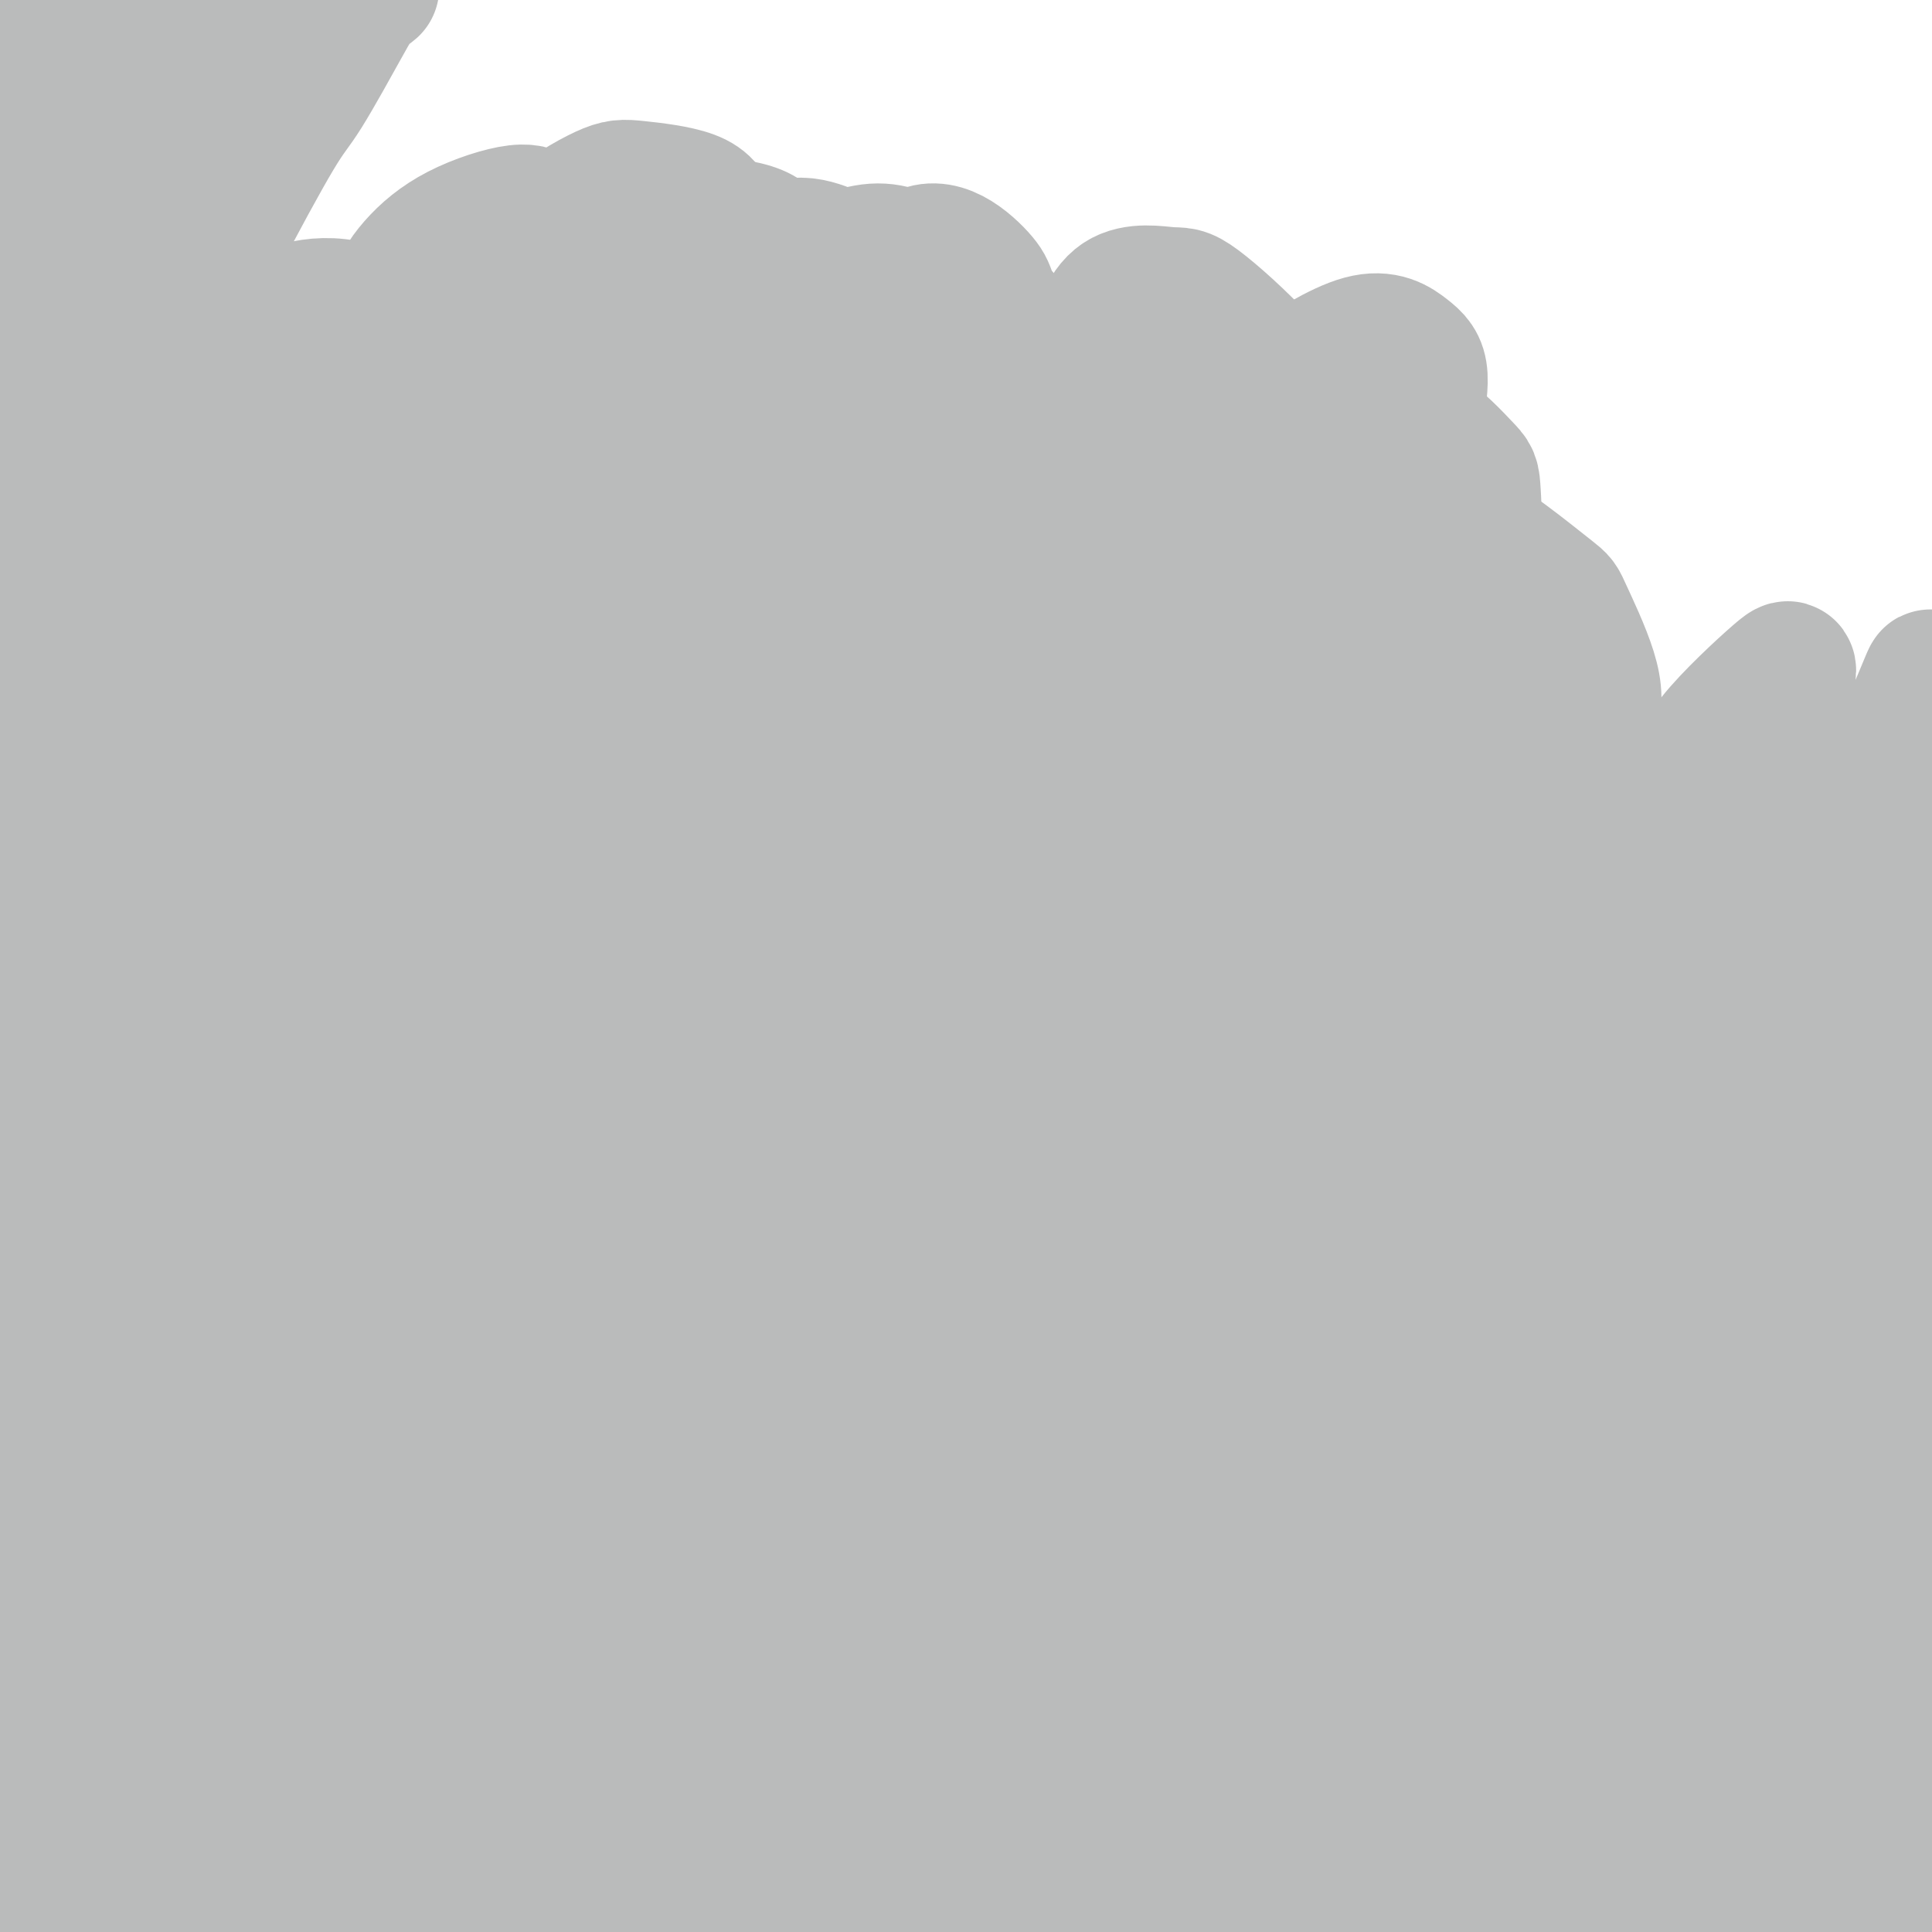 <svg viewBox='0 0 400 400' version='1.1' xmlns='http://www.w3.org/2000/svg' xmlns:xlink='http://www.w3.org/1999/xlink'><g fill='none' stroke='#FBB78C' stroke-width='28' stroke-linecap='round' stroke-linejoin='round'><path d='M179,383c0.122,-0.121 0.244,-0.242 0,-1c-0.244,-0.758 -0.854,-2.155 -1,-3c-0.146,-0.845 0.171,-1.140 0,-3c-0.171,-1.860 -0.830,-5.287 -1,-9c-0.170,-3.713 0.151,-7.714 0,-10c-0.151,-2.286 -0.772,-2.857 -1,-5c-0.228,-2.143 -0.061,-5.859 0,-9c0.061,-3.141 0.016,-5.707 0,-8c-0.016,-2.293 -0.004,-4.312 0,-6c0.004,-1.688 0.001,-3.043 0,-4c-0.001,-0.957 -0.000,-1.515 0,-2c0.000,-0.485 0.001,-0.897 0,-1c-0.001,-0.103 -0.002,0.103 0,0c0.002,-0.103 0.006,-0.513 0,1c-0.006,1.513 -0.024,4.950 0,7c0.024,2.050 0.090,2.713 0,5c-0.090,2.287 -0.337,6.199 0,10c0.337,3.801 1.259,7.491 2,11c0.741,3.509 1.301,6.835 2,10c0.699,3.165 1.536,6.167 2,8c0.464,1.833 0.556,2.495 1,4c0.444,1.505 1.242,3.853 2,6c0.758,2.147 1.476,4.094 2,6c0.524,1.906 0.855,3.771 1,5c0.145,1.229 0.105,1.821 0,2c-0.105,0.179 -0.276,-0.055 0,-1c0.276,-0.945 0.997,-2.601 1,-6c0.003,-3.399 -0.714,-8.543 -1,-12c-0.286,-3.457 -0.143,-5.229 0,-7'/><path d='M188,371c0.134,-6.666 0.469,-11.331 1,-16c0.531,-4.669 1.256,-9.342 2,-14c0.744,-4.658 1.506,-9.299 2,-14c0.494,-4.701 0.720,-9.460 1,-12c0.280,-2.540 0.612,-2.861 1,-5c0.388,-2.139 0.830,-6.095 1,-8c0.170,-1.905 0.068,-1.758 0,-2c-0.068,-0.242 -0.101,-0.872 0,0c0.101,0.872 0.337,3.246 0,5c-0.337,1.754 -1.247,2.889 -2,6c-0.753,3.111 -1.350,8.198 -2,14c-0.650,5.802 -1.354,12.319 -1,19c0.354,6.681 1.767,13.526 2,19c0.233,5.474 -0.712,9.576 -1,12c-0.288,2.424 0.082,3.168 0,5c-0.082,1.832 -0.616,4.751 -1,6c-0.384,1.249 -0.617,0.829 -1,1c-0.383,0.171 -0.916,0.933 -1,1c-0.084,0.067 0.282,-0.561 0,-1c-0.282,-0.439 -1.210,-0.687 -2,-4c-0.790,-3.313 -1.441,-9.689 -2,-15c-0.559,-5.311 -1.025,-9.555 -1,-14c0.025,-4.445 0.543,-9.090 1,-12c0.457,-2.910 0.855,-4.086 1,-5c0.145,-0.914 0.039,-1.565 0,-2c-0.039,-0.435 -0.010,-0.653 0,-1c0.010,-0.347 0.003,-0.824 0,-1c-0.003,-0.176 -0.001,-0.050 0,0c0.001,0.050 0.000,0.025 0,0'/><path d='M183,326c-0.424,0.324 -0.847,0.648 -2,1c-1.153,0.352 -3.034,0.733 -5,3c-1.966,2.267 -4.016,6.421 -5,9c-0.984,2.579 -0.901,3.582 -1,7c-0.099,3.418 -0.380,9.251 0,14c0.380,4.749 1.422,8.414 2,12c0.578,3.586 0.692,7.094 1,9c0.308,1.906 0.811,2.212 1,3c0.189,0.788 0.064,2.059 0,3c-0.064,0.941 -0.068,1.550 0,1c0.068,-0.550 0.209,-2.261 0,-4c-0.209,-1.739 -0.767,-3.505 -1,-6c-0.233,-2.495 -0.139,-5.718 0,-8c0.139,-2.282 0.325,-3.623 0,-8c-0.325,-4.377 -1.159,-11.788 -2,-19c-0.841,-7.212 -1.689,-14.223 -2,-21c-0.311,-6.777 -0.084,-13.321 0,-17c0.084,-3.679 0.026,-4.494 0,-6c-0.026,-1.506 -0.022,-3.704 0,-5c0.022,-1.296 0.060,-1.691 0,-2c-0.060,-0.309 -0.218,-0.532 0,-1c0.218,-0.468 0.812,-1.182 1,-2c0.188,-0.818 -0.031,-1.742 0,-2c0.031,-0.258 0.312,0.150 1,1c0.688,0.850 1.784,2.144 3,6c1.216,3.856 2.552,10.276 4,17c1.448,6.724 3.008,13.752 4,21c0.992,7.248 1.415,14.716 1,21c-0.415,6.284 -1.668,11.386 -2,14c-0.332,2.614 0.257,2.742 0,4c-0.257,1.258 -1.359,3.645 -2,5c-0.641,1.355 -0.820,1.677 -1,2'/><path d='M178,378c-0.581,3.440 0.466,-0.462 1,-3c0.534,-2.538 0.553,-3.714 1,-7c0.447,-3.286 1.321,-8.684 2,-15c0.679,-6.316 1.162,-13.551 2,-20c0.838,-6.449 2.032,-12.110 3,-16c0.968,-3.890 1.712,-6.007 2,-7c0.288,-0.993 0.122,-0.861 0,-1c-0.122,-0.139 -0.200,-0.550 0,-1c0.200,-0.450 0.678,-0.939 1,1c0.322,1.939 0.487,6.307 1,13c0.513,6.693 1.373,15.711 2,21c0.627,5.289 1.022,6.849 1,12c-0.022,5.151 -0.461,13.895 -1,20c-0.539,6.105 -1.178,9.572 -2,12c-0.822,2.428 -1.828,3.816 -2,5c-0.172,1.184 0.490,2.163 0,1c-0.490,-1.163 -2.132,-4.467 -3,-7c-0.868,-2.533 -0.962,-4.295 -1,-5c-0.038,-0.705 -0.019,-0.352 0,0'/><path d='M196,171c-0.696,-0.389 -1.392,-0.778 -2,-1c-0.608,-0.222 -1.129,-0.276 -3,-1c-1.871,-0.724 -5.092,-2.117 -7,-3c-1.908,-0.883 -2.504,-1.256 -4,-2c-1.496,-0.744 -3.892,-1.857 -7,-2c-3.108,-0.143 -6.928,0.685 -11,2c-4.072,1.315 -8.394,3.115 -12,5c-3.606,1.885 -6.494,3.853 -10,7c-3.506,3.147 -7.630,7.473 -10,10c-2.370,2.527 -2.985,3.253 -5,6c-2.015,2.747 -5.429,7.513 -8,12c-2.571,4.487 -4.299,8.696 -6,13c-1.701,4.304 -3.374,8.705 -4,15c-0.626,6.295 -0.206,14.485 0,19c0.206,4.515 0.197,5.354 1,9c0.803,3.646 2.418,10.100 4,15c1.582,4.900 3.133,8.245 6,12c2.867,3.755 7.051,7.921 9,10c1.949,2.079 1.664,2.070 4,4c2.336,1.930 7.295,5.800 12,9c4.705,3.200 9.157,5.729 14,8c4.843,2.271 10.077,4.284 16,5c5.923,0.716 12.534,0.135 16,0c3.466,-0.135 3.785,0.176 7,-1c3.215,-1.176 9.325,-3.841 14,-7c4.675,-3.159 7.916,-6.814 11,-11c3.084,-4.186 6.011,-8.903 9,-15c2.989,-6.097 6.038,-13.572 8,-18c1.962,-4.428 2.836,-5.807 4,-10c1.164,-4.193 2.618,-11.198 3,-17c0.382,-5.802 -0.309,-10.401 -1,-15'/><path d='M244,229c0.078,-6.941 -0.726,-8.294 -3,-13c-2.274,-4.706 -6.018,-12.764 -8,-17c-1.982,-4.236 -2.204,-4.651 -4,-8c-1.796,-3.349 -5.168,-9.632 -9,-14c-3.832,-4.368 -8.124,-6.821 -12,-9c-3.876,-2.179 -7.334,-4.085 -12,-5c-4.666,-0.915 -10.539,-0.840 -14,-1c-3.461,-0.160 -4.510,-0.555 -8,0c-3.490,0.555 -9.422,2.061 -15,4c-5.578,1.939 -10.802,4.311 -15,7c-4.198,2.689 -7.369,5.694 -11,11c-3.631,5.306 -7.721,12.912 -10,17c-2.279,4.088 -2.748,4.656 -4,9c-1.252,4.344 -3.287,12.463 -4,19c-0.713,6.537 -0.105,11.492 1,17c1.105,5.508 2.706,11.568 6,17c3.294,5.432 8.279,10.236 11,13c2.721,2.764 3.177,3.488 6,5c2.823,1.512 8.012,3.811 13,5c4.988,1.189 9.773,1.267 14,1c4.227,-0.267 7.894,-0.879 12,-4c4.106,-3.121 8.651,-8.751 11,-12c2.349,-3.249 2.504,-4.117 4,-8c1.496,-3.883 4.335,-10.780 6,-17c1.665,-6.220 2.156,-11.763 2,-18c-0.156,-6.237 -0.960,-13.167 -3,-19c-2.040,-5.833 -5.314,-10.568 -7,-13c-1.686,-2.432 -1.782,-2.559 -4,-5c-2.218,-2.441 -6.559,-7.196 -11,-10c-4.441,-2.804 -8.983,-3.658 -13,-4c-4.017,-0.342 -7.508,-0.171 -11,0'/><path d='M152,177c-6.201,-0.325 -9.702,0.863 -13,5c-3.298,4.137 -6.391,11.224 -8,15c-1.609,3.776 -1.734,4.241 -2,9c-0.266,4.759 -0.672,13.814 0,22c0.672,8.186 2.421,15.504 5,22c2.579,6.496 5.986,12.169 8,15c2.014,2.831 2.634,2.820 5,4c2.366,1.180 6.477,3.550 10,4c3.523,0.450 6.457,-1.020 10,-4c3.543,-2.980 7.693,-7.468 10,-10c2.307,-2.532 2.770,-3.107 4,-8c1.230,-4.893 3.226,-14.103 4,-23c0.774,-8.897 0.327,-17.480 -1,-24c-1.327,-6.520 -3.534,-10.977 -5,-14c-1.466,-3.023 -2.190,-4.611 -4,-5c-1.810,-0.389 -4.707,0.421 -7,1c-2.293,0.579 -3.982,0.926 -7,4c-3.018,3.074 -7.366,8.876 -11,15c-3.634,6.124 -6.553,12.570 -8,20c-1.447,7.430 -1.420,15.844 0,23c1.420,7.156 4.235,13.055 6,16c1.765,2.945 2.481,2.938 4,4c1.519,1.062 3.842,3.194 6,3c2.158,-0.194 4.150,-2.714 6,-7c1.850,-4.286 3.557,-10.339 4,-17c0.443,-6.661 -0.380,-13.931 -1,-18c-0.620,-4.069 -1.039,-4.935 -3,-9c-1.961,-4.065 -5.464,-11.327 -8,-15c-2.536,-3.673 -4.106,-3.758 -7,-4c-2.894,-0.242 -7.113,-0.641 -10,2c-2.887,2.641 -4.444,8.320 -6,14'/><path d='M133,217c-1.412,2.647 -1.941,2.264 -1,10c0.941,7.736 3.352,23.590 5,31c1.648,7.410 2.533,6.377 5,8c2.467,1.623 6.517,5.901 11,7c4.483,1.099 9.398,-0.980 12,-2c2.602,-1.020 2.890,-0.982 5,-4c2.110,-3.018 6.044,-9.093 8,-16c1.956,-6.907 1.936,-14.645 2,-21c0.064,-6.355 0.211,-11.328 0,-14c-0.211,-2.672 -0.782,-3.043 -1,-4c-0.218,-0.957 -0.083,-2.498 0,-3c0.083,-0.502 0.113,0.036 0,0c-0.113,-0.036 -0.369,-0.645 -1,0c-0.631,0.645 -1.639,2.543 -2,4c-0.361,1.457 -0.077,2.472 0,3c0.077,0.528 -0.054,0.568 1,1c1.054,0.432 3.291,1.255 5,1c1.709,-0.255 2.889,-1.589 4,-4c1.111,-2.411 2.154,-5.899 3,-9c0.846,-3.101 1.496,-5.814 2,-7c0.504,-1.186 0.862,-0.845 1,-1c0.138,-0.155 0.055,-0.806 0,-1c-0.055,-0.194 -0.083,0.068 0,0c0.083,-0.068 0.278,-0.466 3,1c2.722,1.466 7.971,4.797 11,7c3.029,2.203 3.837,3.277 7,7c3.163,3.723 8.679,10.094 12,14c3.321,3.906 4.447,5.346 6,8c1.553,2.654 3.534,6.522 5,10c1.466,3.478 2.419,6.565 3,9c0.581,2.435 0.791,4.217 1,6'/><path d='M240,258c1.982,6.194 2.436,9.181 2,13c-0.436,3.819 -1.764,8.472 -3,12c-1.236,3.528 -2.382,5.932 -5,8c-2.618,2.068 -6.710,3.800 -9,5c-2.290,1.200 -2.779,1.869 -6,2c-3.221,0.131 -9.176,-0.275 -14,0c-4.824,0.275 -8.519,1.232 -14,1c-5.481,-0.232 -12.748,-1.654 -16,-2c-3.252,-0.346 -2.490,0.382 -5,0c-2.510,-0.382 -8.291,-1.876 -12,-3c-3.709,-1.124 -5.346,-1.879 -8,-4c-2.654,-2.121 -6.326,-5.608 -9,-10c-2.674,-4.392 -4.350,-9.687 -5,-16c-0.650,-6.313 -0.273,-13.642 0,-18c0.273,-4.358 0.444,-5.746 2,-9c1.556,-3.254 4.498,-8.375 9,-13c4.502,-4.625 10.563,-8.755 14,-11c3.437,-2.245 4.250,-2.604 9,-3c4.750,-0.396 13.437,-0.830 21,-1c7.563,-0.170 14.003,-0.076 20,1c5.997,1.076 11.553,3.134 16,5c4.447,1.866 7.785,3.538 11,7c3.215,3.462 6.307,8.712 8,12c1.693,3.288 1.988,4.615 2,9c0.012,4.385 -0.260,11.829 -2,18c-1.740,6.171 -4.946,11.070 -10,15c-5.054,3.930 -11.954,6.893 -19,9c-7.046,2.107 -14.239,3.359 -22,4c-7.761,0.641 -16.089,0.673 -21,1c-4.911,0.327 -6.403,0.951 -9,1c-2.597,0.049 -6.298,-0.475 -10,-1'/><path d='M155,290c-6.950,0.511 -4.326,1.290 -4,-1c0.326,-2.290 -1.646,-7.649 -2,-11c-0.354,-3.351 0.909,-4.695 3,-9c2.091,-4.305 5.011,-11.571 9,-19c3.989,-7.429 9.046,-15.021 15,-21c5.954,-5.979 12.804,-10.347 21,-13c8.196,-2.653 17.737,-3.593 23,-4c5.263,-0.407 6.249,-0.281 10,0c3.751,0.281 10.269,0.717 15,2c4.731,1.283 7.676,3.413 10,6c2.324,2.587 4.027,5.633 5,8c0.973,2.367 1.214,4.056 1,8c-0.214,3.944 -0.885,10.141 -3,17c-2.115,6.859 -5.676,14.378 -10,20c-4.324,5.622 -9.412,9.347 -17,12c-7.588,2.653 -17.677,4.233 -23,5c-5.323,0.767 -5.880,0.721 -10,1c-4.120,0.279 -11.804,0.882 -17,1c-5.196,0.118 -7.903,-0.249 -10,-1c-2.097,-0.751 -3.583,-1.885 -5,-4c-1.417,-2.115 -2.765,-5.211 -2,-10c0.765,-4.789 3.643,-11.272 5,-15c1.357,-3.728 1.192,-4.701 4,-9c2.808,-4.299 8.590,-11.925 14,-18c5.410,-6.075 10.446,-10.598 16,-15c5.554,-4.402 11.624,-8.683 15,-11c3.376,-2.317 4.059,-2.671 7,-5c2.941,-2.329 8.139,-6.635 12,-11c3.861,-4.365 6.386,-8.791 9,-14c2.614,-5.209 5.318,-11.203 7,-16c1.682,-4.797 2.341,-8.399 3,-12'/><path d='M256,151c3.152,-8.016 1.533,-7.056 1,-8c-0.533,-0.944 0.020,-3.794 0,-5c-0.020,-1.206 -0.613,-0.769 -3,-2c-2.387,-1.231 -6.566,-4.128 -11,-6c-4.434,-1.872 -9.122,-2.717 -15,-3c-5.878,-0.283 -12.946,-0.002 -17,0c-4.054,0.002 -5.092,-0.274 -10,1c-4.908,1.274 -13.684,4.097 -22,7c-8.316,2.903 -16.170,5.887 -24,9c-7.830,3.113 -15.635,6.355 -24,11c-8.365,4.645 -17.288,10.693 -22,14c-4.712,3.307 -5.212,3.872 -9,8c-3.788,4.128 -10.865,11.819 -16,19c-5.135,7.181 -8.330,13.853 -11,21c-2.670,7.147 -4.815,14.769 -5,23c-0.185,8.231 1.590,17.070 3,22c1.410,4.930 2.453,5.950 6,11c3.547,5.050 9.596,14.131 16,21c6.404,6.869 13.164,11.528 19,15c5.836,3.472 10.750,5.759 17,6c6.250,0.241 13.837,-1.562 18,-3c4.163,-1.438 4.902,-2.511 9,-5c4.098,-2.489 11.555,-6.395 18,-11c6.445,-4.605 11.878,-9.908 17,-16c5.122,-6.092 9.935,-12.971 15,-22c5.065,-9.029 10.383,-20.207 13,-26c2.617,-5.793 2.533,-6.201 4,-12c1.467,-5.799 4.486,-16.987 6,-25c1.514,-8.013 1.523,-12.850 1,-18c-0.523,-5.150 -1.578,-10.614 -4,-16c-2.422,-5.386 -6.211,-10.693 -10,-16'/><path d='M216,145c-2.193,-3.535 -2.675,-4.371 -6,-7c-3.325,-2.629 -9.492,-7.051 -15,-10c-5.508,-2.949 -10.355,-4.425 -17,-5c-6.645,-0.575 -15.086,-0.250 -20,0c-4.914,0.250 -6.301,0.423 -11,2c-4.699,1.577 -12.711,4.557 -20,9c-7.289,4.443 -13.855,10.347 -20,17c-6.145,6.653 -11.870,14.053 -16,24c-4.130,9.947 -6.666,22.442 -8,29c-1.334,6.558 -1.466,7.180 -1,13c0.466,5.820 1.531,16.838 3,26c1.469,9.162 3.341,16.467 6,22c2.659,5.533 6.106,9.295 10,12c3.894,2.705 8.236,4.352 14,4c5.764,-0.352 12.951,-2.705 17,-4c4.049,-1.295 4.962,-1.533 9,-4c4.038,-2.467 11.201,-7.163 17,-13c5.799,-5.837 10.233,-12.814 14,-20c3.767,-7.186 6.867,-14.582 9,-23c2.133,-8.418 3.298,-17.858 4,-23c0.702,-5.142 0.939,-5.987 0,-10c-0.939,-4.013 -3.054,-11.195 -6,-17c-2.946,-5.805 -6.721,-10.234 -11,-14c-4.279,-3.766 -9.061,-6.871 -16,-9c-6.939,-2.129 -16.035,-3.282 -21,-4c-4.965,-0.718 -5.800,-1.000 -11,1c-5.200,2.000 -14.763,6.282 -22,12c-7.237,5.718 -12.146,12.873 -16,21c-3.854,8.127 -6.653,17.227 -8,27c-1.347,9.773 -1.242,20.221 -1,27c0.242,6.779 0.621,9.890 1,13'/><path d='M74,241c0.988,10.396 3.459,16.386 6,22c2.541,5.614 5.154,10.851 10,14c4.846,3.149 11.925,4.210 16,5c4.075,0.790 5.145,1.309 10,0c4.855,-1.309 13.496,-4.447 21,-9c7.504,-4.553 13.870,-10.520 20,-18c6.130,-7.480 12.023,-16.473 17,-26c4.977,-9.527 9.038,-19.590 12,-30c2.962,-10.410 4.823,-21.168 6,-27c1.177,-5.832 1.668,-6.739 2,-10c0.332,-3.261 0.505,-8.876 0,-13c-0.505,-4.124 -1.689,-6.759 -6,-10c-4.311,-3.241 -11.750,-7.089 -16,-9c-4.250,-1.911 -5.310,-1.884 -10,-2c-4.690,-0.116 -13.008,-0.375 -20,1c-6.992,1.375 -12.657,4.386 -18,9c-5.343,4.614 -10.363,10.833 -14,19c-3.637,8.167 -5.890,18.282 -7,24c-1.110,5.718 -1.078,7.039 0,14c1.078,6.961 3.201,19.560 6,30c2.799,10.440 6.273,18.719 11,26c4.727,7.281 10.708,13.563 14,17c3.292,3.437 3.894,4.029 8,5c4.106,0.971 11.716,2.322 19,2c7.284,-0.322 14.243,-2.316 21,-6c6.757,-3.684 13.314,-9.057 19,-15c5.686,-5.943 10.501,-12.454 14,-21c3.499,-8.546 5.680,-19.126 7,-25c1.320,-5.874 1.778,-7.043 2,-11c0.222,-3.957 0.206,-10.702 -1,-16c-1.206,-5.298 -3.603,-9.149 -6,-13'/><path d='M217,168c-2.292,-3.935 -5.021,-7.272 -11,-10c-5.979,-2.728 -15.206,-4.848 -20,-6c-4.794,-1.152 -5.155,-1.338 -11,-2c-5.845,-0.662 -17.175,-1.801 -26,-1c-8.825,0.801 -15.144,3.543 -22,9c-6.856,5.457 -14.247,13.629 -18,18c-3.753,4.371 -3.867,4.943 -7,11c-3.133,6.057 -9.286,17.601 -13,28c-3.714,10.399 -4.989,19.653 -5,29c-0.011,9.347 1.241,18.785 4,27c2.759,8.215 7.025,15.206 12,20c4.975,4.794 10.658,7.392 14,9c3.342,1.608 4.342,2.226 9,2c4.658,-0.226 12.972,-1.295 20,-4c7.028,-2.705 12.768,-7.044 20,-14c7.232,-6.956 15.955,-16.528 21,-22c5.045,-5.472 6.410,-6.845 10,-13c3.590,-6.155 9.404,-17.091 14,-27c4.596,-9.909 7.975,-18.790 10,-27c2.025,-8.210 2.695,-15.749 3,-22c0.305,-6.251 0.245,-11.215 0,-14c-0.245,-2.785 -0.674,-3.392 -2,-5c-1.326,-1.608 -3.550,-4.219 -7,-6c-3.450,-1.781 -8.128,-2.734 -13,-2c-4.872,0.734 -9.940,3.154 -15,6c-5.060,2.846 -10.113,6.119 -15,12c-4.887,5.881 -9.608,14.369 -12,19c-2.392,4.631 -2.456,5.406 -3,11c-0.544,5.594 -1.570,16.006 -1,25c0.570,8.994 2.734,16.570 6,24c3.266,7.430 7.633,14.715 12,22'/><path d='M171,265c4.583,6.556 10.042,11.947 16,15c5.958,3.053 12.416,3.768 16,4c3.584,0.232 4.294,-0.019 8,-2c3.706,-1.981 10.406,-5.693 16,-11c5.594,-5.307 10.080,-12.208 13,-23c2.920,-10.792 4.272,-25.474 5,-34c0.728,-8.526 0.830,-10.894 1,-18c0.170,-7.106 0.407,-18.948 0,-27c-0.407,-8.052 -1.460,-12.314 -2,-15c-0.540,-2.686 -0.569,-3.798 -3,-5c-2.431,-1.202 -7.265,-2.496 -10,-3c-2.735,-0.504 -3.373,-0.219 -7,1c-3.627,1.219 -10.244,3.373 -16,7c-5.756,3.627 -10.650,8.729 -14,17c-3.350,8.271 -5.156,19.711 -6,26c-0.844,6.289 -0.725,7.425 0,13c0.725,5.575 2.055,15.588 5,24c2.945,8.412 7.506,15.225 12,21c4.494,5.775 8.920,10.514 15,14c6.080,3.486 13.812,5.719 18,7c4.188,1.281 4.832,1.609 9,0c4.168,-1.609 11.861,-5.155 18,-10c6.139,-4.845 10.724,-10.990 14,-19c3.276,-8.010 5.243,-17.885 6,-28c0.757,-10.115 0.302,-20.471 0,-26c-0.302,-5.529 -0.453,-6.231 -2,-10c-1.547,-3.769 -4.492,-10.607 -8,-16c-3.508,-5.393 -7.579,-9.343 -12,-12c-4.421,-2.657 -9.190,-4.023 -15,-4c-5.810,0.023 -12.660,1.435 -17,3c-4.340,1.565 -6.170,3.282 -8,5'/><path d='M223,159c-6.693,3.532 -10.926,8.362 -14,15c-3.074,6.638 -4.989,15.082 -6,24c-1.011,8.918 -1.117,18.308 1,29c2.117,10.692 6.458,22.685 9,29c2.542,6.315 3.285,6.951 7,11c3.715,4.049 10.403,11.511 16,15c5.597,3.489 10.102,3.003 15,2c4.898,-1.003 10.188,-2.525 16,-7c5.812,-4.475 12.146,-11.904 16,-16c3.854,-4.096 5.227,-4.858 8,-11c2.773,-6.142 6.944,-17.662 9,-28c2.056,-10.338 1.995,-19.492 1,-27c-0.995,-7.508 -2.923,-13.369 -7,-18c-4.077,-4.631 -10.301,-8.031 -14,-10c-3.699,-1.969 -4.871,-2.506 -10,-4c-5.129,-1.494 -14.215,-3.944 -23,-5c-8.785,-1.056 -17.267,-0.719 -25,1c-7.733,1.719 -14.715,4.819 -21,11c-6.285,6.181 -11.873,15.444 -15,21c-3.127,5.556 -3.792,7.405 -5,14c-1.208,6.595 -2.958,17.936 -2,28c0.958,10.064 4.626,18.853 9,27c4.374,8.147 9.455,15.653 16,22c6.545,6.347 14.554,11.535 19,14c4.446,2.465 5.328,2.208 9,1c3.672,-1.208 10.133,-3.366 15,-8c4.867,-4.634 8.138,-11.745 10,-21c1.862,-9.255 2.313,-20.656 3,-33c0.687,-12.344 1.608,-25.631 2,-33c0.392,-7.369 0.255,-8.820 0,-12c-0.255,-3.180 -0.627,-8.090 -1,-13'/><path d='M261,177c-0.942,-15.922 -5.296,-10.227 -10,-10c-4.704,0.227 -9.758,-5.015 -16,-7c-6.242,-1.985 -13.674,-0.712 -18,0c-4.326,0.712 -5.547,0.862 -8,5c-2.453,4.138 -6.137,12.262 -8,21c-1.863,8.738 -1.906,18.090 0,27c1.906,8.910 5.762,17.378 8,22c2.238,4.622 2.859,5.399 6,8c3.141,2.601 8.803,7.028 14,9c5.197,1.972 9.928,1.490 15,0c5.072,-1.490 10.485,-3.989 15,-8c4.515,-4.011 8.133,-9.533 11,-16c2.867,-6.467 4.983,-13.878 6,-18c1.017,-4.122 0.934,-4.954 1,-8c0.066,-3.046 0.281,-8.307 -1,-13c-1.281,-4.693 -4.059,-8.818 -7,-12c-2.941,-3.182 -6.047,-5.419 -10,-6c-3.953,-0.581 -8.754,0.496 -11,1c-2.246,0.504 -1.937,0.436 -3,3c-1.063,2.564 -3.497,7.760 -4,14c-0.503,6.240 0.926,13.522 4,20c3.074,6.478 7.792,12.150 12,16c4.208,3.850 7.906,5.877 10,7c2.094,1.123 2.584,1.343 5,0c2.416,-1.343 6.760,-4.251 9,-10c2.240,-5.749 2.378,-14.341 2,-23c-0.378,-8.659 -1.273,-17.384 -3,-25c-1.727,-7.616 -4.288,-14.124 -6,-18c-1.712,-3.876 -2.576,-5.120 -7,-10c-4.424,-4.880 -12.407,-13.394 -21,-18c-8.593,-4.606 -17.797,-5.303 -27,-6'/><path d='M219,122c-8.535,0.196 -16.374,3.684 -26,11c-9.626,7.316 -21.041,18.458 -27,25c-5.959,6.542 -6.464,8.483 -10,16c-3.536,7.517 -10.104,20.609 -14,33c-3.896,12.391 -5.122,24.079 -5,35c0.122,10.921 1.590,21.074 6,30c4.410,8.926 11.762,16.626 16,21c4.238,4.374 5.363,5.424 11,7c5.637,1.576 15.785,3.678 24,2c8.215,-1.678 14.497,-7.136 19,-15c4.503,-7.864 7.227,-18.132 9,-32c1.773,-13.868 2.594,-31.335 3,-41c0.406,-9.665 0.398,-11.528 0,-18c-0.398,-6.472 -1.184,-17.553 -3,-24c-1.816,-6.447 -4.662,-8.260 -9,-11c-4.338,-2.740 -10.167,-6.406 -19,-7c-8.833,-0.594 -20.669,1.884 -27,3c-6.331,1.116 -7.157,0.872 -13,5c-5.843,4.128 -16.704,12.630 -24,22c-7.296,9.370 -11.028,19.609 -14,32c-2.972,12.391 -5.186,26.934 -6,35c-0.814,8.066 -0.228,9.655 2,16c2.228,6.345 6.100,17.447 11,25c4.900,7.553 10.829,11.556 16,14c5.171,2.444 9.586,3.327 14,2c4.414,-1.327 8.828,-4.866 12,-13c3.172,-8.134 5.101,-20.865 6,-28c0.899,-7.135 0.767,-8.675 0,-18c-0.767,-9.325 -2.168,-26.434 -4,-39c-1.832,-12.566 -4.095,-20.590 -6,-25c-1.905,-4.410 -3.453,-5.205 -5,-6'/><path d='M156,179c-3.226,-0.004 -8.792,2.988 -12,5c-3.208,2.012 -4.058,3.046 -7,8c-2.942,4.954 -7.976,13.829 -12,23c-4.024,9.171 -7.039,18.637 -8,31c-0.961,12.363 0.132,27.622 1,36c0.868,8.378 1.511,9.874 3,16c1.489,6.126 3.824,16.880 6,24c2.176,7.120 4.193,10.606 5,12c0.807,1.394 0.403,0.697 0,0'/></g>
<g fill='none' stroke='#00BAD8' stroke-width='28' stroke-linecap='round' stroke-linejoin='round'><path d='M124,197c0.417,0.000 0.833,0.000 1,0c0.167,0.000 0.083,0.000 0,0'/><path d='M257,195c0.000,0.422 0.000,0.844 0,1c0.000,0.156 0.000,0.044 0,0c0.000,-0.044 0.000,-0.022 0,0'/></g>
<g fill='none' stroke='#BABBBB' stroke-width='12' stroke-linecap='round' stroke-linejoin='round'><path d='M131,163c0.470,0.006 0.940,0.013 1,0c0.060,-0.013 -0.291,-0.044 0,0c0.291,0.044 1.224,0.163 2,0c0.776,-0.163 1.393,-0.608 2,-1c0.607,-0.392 1.202,-0.732 2,-1c0.798,-0.268 1.799,-0.463 3,-1c1.201,-0.537 2.601,-1.416 4,-2c1.399,-0.584 2.798,-0.875 4,-1c1.202,-0.125 2.207,-0.086 3,0c0.793,0.086 1.373,0.219 2,0c0.627,-0.219 1.300,-0.789 2,-1c0.700,-0.211 1.427,-0.063 2,0c0.573,0.063 0.991,0.040 1,0c0.009,-0.040 -0.390,-0.097 0,1c0.390,1.097 1.568,3.348 2,5c0.432,1.652 0.116,2.705 0,4c-0.116,1.295 -0.032,2.834 0,4c0.032,1.166 0.011,1.961 0,3c-0.011,1.039 -0.011,2.324 0,3c0.011,0.676 0.035,0.744 0,1c-0.035,0.256 -0.127,0.699 0,1c0.127,0.301 0.473,0.459 1,1c0.527,0.541 1.234,1.465 2,2c0.766,0.535 1.591,0.683 2,1c0.409,0.317 0.403,0.805 1,1c0.597,0.195 1.799,0.098 3,0'/><path d='M170,183c1.502,0.710 1.258,0.485 2,0c0.742,-0.485 2.470,-1.231 4,-2c1.530,-0.769 2.861,-1.560 4,-2c1.139,-0.440 2.084,-0.528 3,-1c0.916,-0.472 1.802,-1.330 3,-2c1.198,-0.670 2.709,-1.154 4,-2c1.291,-0.846 2.362,-2.055 4,-3c1.638,-0.945 3.842,-1.626 5,-2c1.158,-0.374 1.270,-0.440 2,-1c0.730,-0.560 2.078,-1.612 3,-2c0.922,-0.388 1.419,-0.112 2,0c0.581,0.112 1.247,0.059 2,0c0.753,-0.059 1.594,-0.126 2,0c0.406,0.126 0.379,0.443 1,1c0.621,0.557 1.892,1.352 3,2c1.108,0.648 2.055,1.147 3,2c0.945,0.853 1.889,2.060 3,3c1.111,0.940 2.388,1.615 3,2c0.612,0.385 0.560,0.481 1,1c0.440,0.519 1.371,1.460 3,2c1.629,0.540 3.956,0.678 6,1c2.044,0.322 3.804,0.829 6,1c2.196,0.171 4.827,0.007 6,0c1.173,-0.007 0.889,0.145 2,0c1.111,-0.145 3.617,-0.585 5,-2c1.383,-1.415 1.641,-3.804 2,-6c0.359,-2.196 0.817,-4.199 1,-5c0.183,-0.801 0.092,-0.401 0,0'/><path d='M154,140c-0.069,0.063 -0.138,0.125 0,0c0.138,-0.125 0.483,-0.438 1,-1c0.517,-0.562 1.208,-1.374 2,-2c0.792,-0.626 1.687,-1.068 3,-2c1.313,-0.932 3.044,-2.355 4,-3c0.956,-0.645 1.138,-0.513 2,-1c0.862,-0.487 2.403,-1.594 4,-2c1.597,-0.406 3.251,-0.110 5,0c1.749,0.110 3.595,0.036 5,0c1.405,-0.036 2.370,-0.032 3,0c0.630,0.032 0.924,0.093 1,0c0.076,-0.093 -0.068,-0.341 0,0c0.068,0.341 0.348,1.271 1,2c0.652,0.729 1.678,1.257 2,2c0.322,0.743 -0.058,1.701 0,3c0.058,1.299 0.554,2.940 1,4c0.446,1.060 0.841,1.538 1,2c0.159,0.462 0.082,0.909 0,1c-0.082,0.091 -0.167,-0.174 0,0c0.167,0.174 0.588,0.785 1,1c0.412,0.215 0.817,0.033 2,0c1.183,-0.033 3.144,0.084 5,0c1.856,-0.084 3.605,-0.370 5,-1c1.395,-0.630 2.435,-1.604 4,-3c1.565,-1.396 3.655,-3.213 5,-4c1.345,-0.787 1.946,-0.545 3,-1c1.054,-0.455 2.561,-1.606 4,-2c1.439,-0.394 2.811,-0.029 4,0c1.189,0.029 2.197,-0.277 3,0c0.803,0.277 1.402,1.139 2,2'/><path d='M227,135c1.383,0.190 0.342,-0.336 1,1c0.658,1.336 3.016,4.532 4,6c0.984,1.468 0.594,1.206 1,2c0.406,0.794 1.609,2.644 3,4c1.391,1.356 2.971,2.219 4,3c1.029,0.781 1.508,1.479 3,2c1.492,0.521 3.998,0.863 5,1c1.002,0.137 0.501,0.068 0,0'/></g>
<g fill='none' stroke='#BABBBB' stroke-width='28' stroke-linecap='round' stroke-linejoin='round'><path d='M149,108c1.078,-0.129 2.155,-0.259 -1,0c-3.155,0.259 -10.543,0.906 -14,1c-3.457,0.094 -2.983,-0.365 -6,0c-3.017,0.365 -9.525,1.553 -15,3c-5.475,1.447 -9.916,3.153 -14,5c-4.084,1.847 -7.811,3.835 -10,5c-2.189,1.165 -2.840,1.508 -4,3c-1.160,1.492 -2.829,4.133 -4,6c-1.171,1.867 -1.843,2.959 -2,4c-0.157,1.041 0.203,2.030 1,3c0.797,0.970 2.031,1.920 5,2c2.969,0.080 7.671,-0.711 10,-1c2.329,-0.289 2.283,-0.077 4,-1c1.717,-0.923 5.196,-2.980 8,-5c2.804,-2.020 4.934,-4.002 6,-5c1.066,-0.998 1.068,-1.010 1,-1c-0.068,0.010 -0.206,0.044 0,0c0.206,-0.044 0.755,-0.165 -1,-1c-1.755,-0.835 -5.815,-2.383 -10,-3c-4.185,-0.617 -8.496,-0.304 -13,2c-4.504,2.304 -9.200,6.599 -12,9c-2.800,2.401 -3.704,2.908 -6,6c-2.296,3.092 -5.985,8.769 -8,14c-2.015,5.231 -2.356,10.017 -3,14c-0.644,3.983 -1.593,7.164 -2,10c-0.407,2.836 -0.274,5.327 0,7c0.274,1.673 0.689,2.527 1,3c0.311,0.473 0.517,0.564 1,1c0.483,0.436 1.241,1.218 2,2'/><path d='M63,191c1.391,2.091 2.870,0.819 5,0c2.130,-0.819 4.913,-1.184 7,-3c2.087,-1.816 3.478,-5.082 4,-7c0.522,-1.918 0.177,-2.486 0,-4c-0.177,-1.514 -0.184,-3.974 0,-5c0.184,-1.026 0.560,-0.619 -1,-1c-1.560,-0.381 -5.054,-1.549 -7,-2c-1.946,-0.451 -2.342,-0.184 -4,0c-1.658,0.184 -4.577,0.286 -8,2c-3.423,1.714 -7.349,5.041 -10,9c-2.651,3.959 -4.027,8.549 -5,15c-0.973,6.451 -1.544,14.762 -2,19c-0.456,4.238 -0.798,4.403 -1,8c-0.202,3.597 -0.264,10.627 0,15c0.264,4.373 0.854,6.088 1,7c0.146,0.912 -0.151,1.022 0,1c0.151,-0.022 0.751,-0.175 1,0c0.249,0.175 0.147,0.679 1,0c0.853,-0.679 2.661,-2.539 4,-5c1.339,-2.461 2.209,-5.521 3,-10c0.791,-4.479 1.502,-10.376 1,-15c-0.502,-4.624 -2.216,-7.974 -3,-10c-0.784,-2.026 -0.636,-2.727 -1,-4c-0.364,-1.273 -1.238,-3.119 -3,-4c-1.762,-0.881 -4.411,-0.797 -7,0c-2.589,0.797 -5.119,2.307 -7,6c-1.881,3.693 -3.115,9.570 -4,13c-0.885,3.430 -1.423,4.414 -2,8c-0.577,3.586 -1.194,9.773 -1,14c0.194,4.227 1.198,6.493 2,8c0.802,1.507 1.401,2.253 2,3'/><path d='M28,249c1.141,2.205 1.992,2.217 4,0c2.008,-2.217 5.172,-6.664 7,-9c1.828,-2.336 2.320,-2.562 3,-6c0.680,-3.438 1.550,-10.089 2,-17c0.450,-6.911 0.481,-14.082 0,-20c-0.481,-5.918 -1.474,-10.583 -2,-13c-0.526,-2.417 -0.585,-2.586 -1,-4c-0.415,-1.414 -1.186,-4.072 -2,-6c-0.814,-1.928 -1.673,-3.124 -3,-4c-1.327,-0.876 -3.124,-1.432 -5,-1c-1.876,0.432 -3.831,1.851 -5,3c-1.169,1.149 -1.553,2.027 -2,3c-0.447,0.973 -0.958,2.041 -1,2c-0.042,-0.041 0.384,-1.193 1,-3c0.616,-1.807 1.422,-4.270 2,-7c0.578,-2.730 0.929,-5.725 1,-8c0.071,-2.275 -0.139,-3.828 0,-8c0.139,-4.172 0.626,-10.964 1,-17c0.374,-6.036 0.634,-11.318 1,-14c0.366,-2.682 0.836,-2.765 1,-3c0.164,-0.235 0.022,-0.622 0,-1c-0.022,-0.378 0.078,-0.747 0,-1c-0.078,-0.253 -0.332,-0.390 0,1c0.332,1.390 1.252,4.306 2,8c0.748,3.694 1.324,8.166 2,13c0.676,4.834 1.453,10.032 2,13c0.547,2.968 0.865,3.707 1,6c0.135,2.293 0.088,6.140 0,8c-0.088,1.860 -0.216,1.731 0,2c0.216,0.269 0.776,0.934 0,1c-0.776,0.066 -2.888,-0.467 -5,-1'/><path d='M32,166c-1.776,-0.271 -3.715,-0.450 -6,0c-2.285,0.450 -4.915,1.527 -7,5c-2.085,3.473 -3.625,9.341 -4,12c-0.375,2.659 0.414,2.109 1,4c0.586,1.891 0.970,6.222 2,9c1.030,2.778 2.705,4.002 4,5c1.295,0.998 2.208,1.770 4,1c1.792,-0.770 4.462,-3.080 6,-5c1.538,-1.920 1.942,-3.448 4,-8c2.058,-4.552 5.769,-12.129 8,-20c2.231,-7.871 2.984,-16.037 3,-23c0.016,-6.963 -0.703,-12.723 -1,-15c-0.297,-2.277 -0.171,-1.070 0,-1c0.171,0.070 0.388,-0.997 -1,-1c-1.388,-0.003 -4.380,1.058 -7,4c-2.620,2.942 -4.866,7.766 -7,13c-2.134,5.234 -4.154,10.879 -6,18c-1.846,7.121 -3.518,15.717 -4,21c-0.482,5.283 0.227,7.253 1,10c0.773,2.747 1.612,6.272 2,8c0.388,1.728 0.327,1.660 2,1c1.673,-0.660 5.082,-1.911 8,-8c2.918,-6.089 5.346,-17.015 7,-23c1.654,-5.985 2.534,-7.030 3,-13c0.466,-5.970 0.519,-16.865 0,-25c-0.519,-8.135 -1.608,-13.510 -2,-16c-0.392,-2.490 -0.086,-2.095 -2,-2c-1.914,0.095 -6.049,-0.108 -8,0c-1.951,0.108 -1.718,0.529 -4,2c-2.282,1.471 -7.081,3.992 -10,7c-2.919,3.008 -3.960,6.504 -5,10'/><path d='M13,136c-0.764,4.097 -0.176,9.340 2,13c2.176,3.660 5.938,5.738 8,7c2.062,1.262 2.423,1.707 6,1c3.577,-0.707 10.368,-2.567 16,-6c5.632,-3.433 10.104,-8.438 13,-16c2.896,-7.562 4.218,-17.682 5,-23c0.782,-5.318 1.026,-5.836 0,-12c-1.026,-6.164 -3.322,-17.974 -5,-24c-1.678,-6.026 -2.738,-6.267 -5,-6c-2.262,0.267 -5.725,1.043 -9,4c-3.275,2.957 -6.363,8.095 -8,13c-1.637,4.905 -1.822,9.575 -2,12c-0.178,2.425 -0.350,2.604 0,5c0.350,2.396 1.222,7.009 3,10c1.778,2.991 4.461,4.359 9,5c4.539,0.641 10.934,0.553 14,0c3.066,-0.553 2.804,-1.573 6,-4c3.196,-2.427 9.850,-6.261 14,-11c4.150,-4.739 5.798,-10.384 7,-15c1.202,-4.616 1.960,-8.202 2,-11c0.040,-2.798 -0.638,-4.807 -1,-6c-0.362,-1.193 -0.410,-1.571 -3,-3c-2.590,-1.429 -7.723,-3.908 -12,-5c-4.277,-1.092 -7.696,-0.796 -11,0c-3.304,0.796 -6.491,2.093 -9,5c-2.509,2.907 -4.340,7.426 -5,10c-0.660,2.574 -0.149,3.204 0,5c0.149,1.796 -0.063,4.760 2,7c2.063,2.240 6.402,3.757 11,4c4.598,0.243 9.457,-0.788 15,-3c5.543,-2.212 11.772,-5.606 18,-9'/><path d='M94,83c6.433,-2.827 6.016,-3.894 8,-7c1.984,-3.106 6.369,-8.250 9,-13c2.631,-4.750 3.509,-9.105 4,-12c0.491,-2.895 0.597,-4.328 0,-5c-0.597,-0.672 -1.896,-0.582 -3,-1c-1.104,-0.418 -2.015,-1.345 -5,-1c-2.985,0.345 -8.046,1.962 -12,4c-3.954,2.038 -6.802,4.498 -9,7c-2.198,2.502 -3.747,5.048 -4,8c-0.253,2.952 0.791,6.311 2,8c1.209,1.689 2.583,1.709 6,3c3.417,1.291 8.876,3.853 15,4c6.124,0.147 12.914,-2.122 18,-4c5.086,-1.878 8.468,-3.364 12,-6c3.532,-2.636 7.214,-6.423 9,-9c1.786,-2.577 1.675,-3.946 2,-6c0.325,-2.054 1.088,-4.793 1,-7c-0.088,-2.207 -1.025,-3.881 -4,-5c-2.975,-1.119 -7.989,-1.685 -11,-2c-3.011,-0.315 -4.021,-0.381 -7,1c-2.979,1.381 -7.927,4.209 -12,8c-4.073,3.791 -7.272,8.545 -9,13c-1.728,4.455 -1.986,8.611 -2,12c-0.014,3.389 0.217,6.011 2,9c1.783,2.989 5.117,6.343 7,8c1.883,1.657 2.314,1.616 4,2c1.686,0.384 4.626,1.194 8,1c3.374,-0.194 7.183,-1.392 11,-4c3.817,-2.608 7.643,-6.625 11,-11c3.357,-4.375 6.245,-9.107 8,-12c1.755,-2.893 2.378,-3.946 3,-5'/><path d='M156,61c4.032,-6.007 3.113,-7.025 3,-8c-0.113,-0.975 0.579,-1.906 0,-3c-0.579,-1.094 -2.428,-2.351 -7,-3c-4.572,-0.649 -11.865,-0.691 -16,0c-4.135,0.691 -5.112,2.114 -9,4c-3.888,1.886 -10.689,4.236 -16,8c-5.311,3.764 -9.133,8.941 -12,14c-2.867,5.059 -4.779,10.001 -5,15c-0.221,4.999 1.248,10.057 2,13c0.752,2.943 0.786,3.773 3,6c2.214,2.227 6.609,5.851 11,7c4.391,1.149 8.778,-0.176 13,-2c4.222,-1.824 8.279,-4.148 12,-9c3.721,-4.852 7.105,-12.231 9,-16c1.895,-3.769 2.299,-3.928 3,-6c0.701,-2.072 1.698,-6.057 2,-8c0.302,-1.943 -0.090,-1.843 0,-2c0.090,-0.157 0.662,-0.570 0,-1c-0.662,-0.430 -2.557,-0.878 -5,-1c-2.443,-0.122 -5.434,0.082 -9,1c-3.566,0.918 -7.706,2.552 -10,4c-2.294,1.448 -2.740,2.712 -3,6c-0.260,3.288 -0.334,8.599 4,14c4.334,5.401 13.076,10.891 18,14c4.924,3.109 6.030,3.837 11,5c4.970,1.163 13.805,2.763 20,3c6.195,0.237 9.751,-0.887 13,-4c3.249,-3.113 6.190,-8.216 8,-11c1.810,-2.784 2.487,-3.250 3,-7c0.513,-3.750 0.861,-10.786 0,-16c-0.861,-5.214 -2.930,-8.607 -5,-12'/><path d='M194,66c-2.219,-3.535 -5.266,-6.373 -8,-8c-2.734,-1.627 -5.154,-2.044 -8,-1c-2.846,1.044 -6.117,3.549 -8,5c-1.883,1.451 -2.377,1.850 -4,4c-1.623,2.150 -4.376,6.053 -5,10c-0.624,3.947 0.880,7.938 3,12c2.120,4.062 4.857,8.196 9,11c4.143,2.804 9.693,4.280 13,5c3.307,0.720 4.373,0.684 7,0c2.627,-0.684 6.816,-2.017 10,-4c3.184,-1.983 5.363,-4.616 7,-8c1.637,-3.384 2.731,-7.521 3,-10c0.269,-2.479 -0.288,-3.302 -1,-6c-0.712,-2.698 -1.579,-7.271 -5,-11c-3.421,-3.729 -9.396,-6.613 -14,-9c-4.604,-2.387 -7.837,-4.279 -12,-4c-4.163,0.279 -9.257,2.727 -12,4c-2.743,1.273 -3.135,1.371 -5,4c-1.865,2.629 -5.203,7.789 -6,13c-0.797,5.211 0.946,10.474 3,15c2.054,4.526 4.419,8.314 8,11c3.581,2.686 8.377,4.270 11,5c2.623,0.730 3.074,0.607 6,-1c2.926,-1.607 8.326,-4.696 12,-8c3.674,-3.304 5.623,-6.822 7,-11c1.377,-4.178 2.182,-9.017 2,-13c-0.182,-3.983 -1.353,-7.112 -2,-9c-0.647,-1.888 -0.771,-2.537 -2,-4c-1.229,-1.463 -3.562,-3.740 -6,-5c-2.438,-1.260 -4.982,-1.503 -7,0c-2.018,1.503 -3.509,4.751 -5,8'/><path d='M185,61c-0.690,4.010 0.084,10.034 2,17c1.916,6.966 4.972,14.873 7,19c2.028,4.127 3.026,4.472 6,7c2.974,2.528 7.924,7.237 12,10c4.076,2.763 7.279,3.581 12,3c4.721,-0.581 10.959,-2.559 14,-4c3.041,-1.441 2.885,-2.343 5,-5c2.115,-2.657 6.501,-7.067 9,-11c2.499,-3.933 3.111,-7.387 3,-11c-0.111,-3.613 -0.946,-7.384 -2,-10c-1.054,-2.616 -2.329,-4.076 -3,-5c-0.671,-0.924 -0.739,-1.311 -3,-2c-2.261,-0.689 -6.713,-1.681 -11,-1c-4.287,0.681 -8.407,3.034 -12,5c-3.593,1.966 -6.657,3.547 -9,7c-2.343,3.453 -3.963,8.780 -5,12c-1.037,3.220 -1.491,4.333 0,8c1.491,3.667 4.926,9.887 8,14c3.074,4.113 5.785,6.117 10,8c4.215,1.883 9.933,3.643 13,4c3.067,0.357 3.483,-0.691 6,-2c2.517,-1.309 7.134,-2.881 11,-6c3.866,-3.119 6.981,-7.787 9,-13c2.019,-5.213 2.943,-10.971 2,-16c-0.943,-5.029 -3.754,-9.329 -8,-14c-4.246,-4.671 -9.929,-9.714 -13,-12c-3.071,-2.286 -3.530,-1.817 -6,-2c-2.470,-0.183 -6.951,-1.018 -10,1c-3.049,2.018 -4.667,6.889 -5,13c-0.333,6.111 0.619,13.460 3,19c2.381,5.540 6.190,9.270 10,13'/><path d='M240,107c4.300,3.755 10.049,6.642 13,8c2.951,1.358 3.105,1.187 6,1c2.895,-0.187 8.532,-0.392 13,-2c4.468,-1.608 7.765,-4.620 11,-9c3.235,-4.380 6.406,-10.127 8,-13c1.594,-2.873 1.612,-2.872 2,-5c0.388,-2.128 1.148,-6.385 1,-9c-0.148,-2.615 -1.202,-3.589 -3,-5c-1.798,-1.411 -4.341,-3.260 -9,-2c-4.659,1.260 -11.436,5.630 -15,8c-3.564,2.370 -3.916,2.739 -6,7c-2.084,4.261 -5.899,12.413 -8,20c-2.101,7.587 -2.486,14.610 -2,20c0.486,5.390 1.844,9.146 4,12c2.156,2.854 5.111,4.804 7,6c1.889,1.196 2.713,1.637 6,1c3.287,-0.637 9.038,-2.353 14,-5c4.962,-2.647 9.137,-6.225 13,-10c3.863,-3.775 7.416,-7.748 9,-13c1.584,-5.252 1.199,-11.784 1,-15c-0.199,-3.216 -0.211,-3.114 -2,-5c-1.789,-1.886 -5.355,-5.758 -9,-8c-3.645,-2.242 -7.371,-2.853 -11,-2c-3.629,0.853 -7.163,3.171 -11,8c-3.837,4.829 -7.979,12.169 -10,17c-2.021,4.831 -1.922,7.152 -2,13c-0.078,5.848 -0.333,15.222 1,23c1.333,7.778 4.254,13.961 7,18c2.746,4.039 5.316,5.934 7,7c1.684,1.066 2.481,1.305 5,1c2.519,-0.305 6.759,-1.152 11,-2'/><path d='M291,172c4.793,-1.838 8.777,-5.934 12,-10c3.223,-4.066 5.686,-8.101 7,-14c1.314,-5.899 1.478,-13.662 1,-18c-0.478,-4.338 -1.600,-5.251 -4,-8c-2.400,-2.749 -6.078,-7.334 -10,-10c-3.922,-2.666 -8.086,-3.413 -12,-3c-3.914,0.413 -7.577,1.984 -10,8c-2.423,6.016 -3.604,16.475 -4,22c-0.396,5.525 -0.006,6.117 1,12c1.006,5.883 2.627,17.059 5,24c2.373,6.941 5.497,9.649 8,12c2.503,2.351 4.385,4.347 8,4c3.615,-0.347 8.964,-3.037 12,-5c3.036,-1.963 3.758,-3.199 6,-7c2.242,-3.801 6.003,-10.167 8,-16c1.997,-5.833 2.231,-11.132 0,-19c-2.231,-7.868 -6.926,-18.305 -13,-27c-6.074,-8.695 -13.527,-15.650 -17,-19c-3.473,-3.350 -2.966,-3.097 -5,-2c-2.034,1.097 -6.610,3.039 -9,9c-2.390,5.961 -2.595,15.942 -2,26c0.595,10.058 1.990,20.192 4,29c2.010,8.808 4.636,16.289 6,20c1.364,3.711 1.464,3.651 3,5c1.536,1.349 4.506,4.106 8,5c3.494,0.894 7.512,-0.074 12,-2c4.488,-1.926 9.446,-4.809 13,-10c3.554,-5.191 5.705,-12.690 7,-17c1.295,-4.310 1.733,-5.430 0,-11c-1.733,-5.570 -5.638,-15.592 -8,-21c-2.362,-5.408 -3.181,-6.204 -4,-7'/><path d='M314,122c-1.855,-4.976 -0.491,-3.415 -2,0c-1.509,3.415 -5.890,8.683 -8,12c-2.110,3.317 -1.950,4.682 -3,10c-1.050,5.318 -3.311,14.588 -4,23c-0.689,8.412 0.193,15.965 2,23c1.807,7.035 4.539,13.552 7,18c2.461,4.448 4.651,6.827 6,8c1.349,1.173 1.858,1.141 4,1c2.142,-0.141 5.917,-0.392 9,-3c3.083,-2.608 5.473,-7.573 7,-13c1.527,-5.427 2.189,-11.316 2,-16c-0.189,-4.684 -1.230,-8.163 -2,-10c-0.770,-1.837 -1.268,-2.031 -4,-4c-2.732,-1.969 -7.699,-5.712 -11,-7c-3.301,-1.288 -4.935,-0.119 -8,2c-3.065,2.119 -7.560,5.188 -10,11c-2.440,5.812 -2.825,14.366 -3,19c-0.175,4.634 -0.139,5.348 1,10c1.139,4.652 3.379,13.241 7,20c3.621,6.759 8.621,11.686 12,15c3.379,3.314 5.138,5.014 8,5c2.862,-0.014 6.828,-1.743 10,-6c3.172,-4.257 5.550,-11.043 7,-18c1.450,-6.957 1.972,-14.083 2,-18c0.028,-3.917 -0.438,-4.623 -1,-7c-0.562,-2.377 -1.222,-6.426 -2,-9c-0.778,-2.574 -1.675,-3.673 -2,-4c-0.325,-0.327 -0.077,0.119 -2,1c-1.923,0.881 -6.018,2.199 -10,6c-3.982,3.801 -7.852,10.086 -10,17c-2.148,6.914 -2.574,14.457 -3,22'/><path d='M313,230c0.260,8.110 2.409,17.385 5,25c2.591,7.615 5.623,13.572 8,17c2.377,3.428 4.100,4.328 5,5c0.900,0.672 0.978,1.115 3,0c2.022,-1.115 5.989,-3.789 9,-9c3.011,-5.211 5.067,-12.958 6,-17c0.933,-4.042 0.744,-4.379 0,-10c-0.744,-5.621 -2.041,-16.527 -5,-25c-2.959,-8.473 -7.579,-14.514 -9,-17c-1.421,-2.486 0.358,-1.417 -1,0c-1.358,1.417 -5.854,3.181 -8,5c-2.146,1.819 -1.941,3.691 -3,9c-1.059,5.309 -3.383,14.053 -5,22c-1.617,7.947 -2.527,15.098 -2,23c0.527,7.902 2.492,16.557 4,22c1.508,5.443 2.559,7.674 3,9c0.441,1.326 0.273,1.748 2,2c1.727,0.252 5.349,0.334 9,-3c3.651,-3.334 7.330,-10.085 10,-17c2.670,-6.915 4.332,-13.993 4,-24c-0.332,-10.007 -2.659,-22.943 -5,-31c-2.341,-8.057 -4.695,-11.236 -7,-15c-2.305,-3.764 -4.562,-8.112 -6,-10c-1.438,-1.888 -2.059,-1.314 -3,5c-0.941,6.314 -2.204,18.368 -3,25c-0.796,6.632 -1.124,7.841 -2,15c-0.876,7.159 -2.298,20.269 -3,31c-0.702,10.731 -0.683,19.082 -1,25c-0.317,5.918 -0.970,9.401 -1,11c-0.030,1.599 0.563,1.314 1,1c0.437,-0.314 0.719,-0.657 1,-1'/><path d='M319,303c1.047,8.967 5.164,-2.115 7,-17c1.836,-14.885 1.390,-33.573 1,-43c-0.390,-9.427 -0.723,-9.591 -3,-15c-2.277,-5.409 -6.499,-16.062 -8,-20c-1.501,-3.938 -0.282,-1.162 0,-1c0.282,0.162 -0.373,-2.290 -1,1c-0.627,3.290 -1.224,12.321 -1,21c0.224,8.679 1.271,17.004 2,25c0.729,7.996 1.141,15.662 2,23c0.859,7.338 2.164,14.348 3,18c0.836,3.652 1.203,3.945 2,5c0.797,1.055 2.025,2.873 5,2c2.975,-0.873 7.698,-4.438 12,-12c4.302,-7.562 8.184,-19.120 11,-27c2.816,-7.880 4.566,-12.083 6,-16c1.434,-3.917 2.553,-7.548 3,-9c0.447,-1.452 0.224,-0.726 0,0'/><path d='M37,156c-0.438,1.165 -0.877,2.331 -2,5c-1.123,2.669 -2.931,6.842 -4,10c-1.069,3.158 -1.398,5.302 -2,8c-0.602,2.698 -1.476,5.950 -1,9c0.476,3.050 2.301,5.897 5,8c2.699,2.103 6.272,3.462 8,4c1.728,0.538 1.611,0.254 3,0c1.389,-0.254 4.283,-0.478 6,-3c1.717,-2.522 2.255,-7.341 2,-12c-0.255,-4.659 -1.305,-9.156 -3,-12c-1.695,-2.844 -4.036,-4.034 -5,-5c-0.964,-0.966 -0.552,-1.708 -2,-2c-1.448,-0.292 -4.756,-0.134 -8,3c-3.244,3.134 -6.422,9.243 -9,15c-2.578,5.757 -4.554,11.161 -6,18c-1.446,6.839 -2.363,15.112 -3,20c-0.637,4.888 -0.995,6.391 -1,10c-0.005,3.609 0.343,9.322 1,13c0.657,3.678 1.622,5.319 3,7c1.378,1.681 3.167,3.401 5,3c1.833,-0.401 3.709,-2.924 5,-5c1.291,-2.076 1.996,-3.705 3,-7c1.004,-3.295 2.308,-8.256 3,-14c0.692,-5.744 0.773,-12.272 0,-18c-0.773,-5.728 -2.400,-10.656 -4,-14c-1.600,-3.344 -3.172,-5.102 -4,-6c-0.828,-0.898 -0.910,-0.934 -3,-1c-2.090,-0.066 -6.187,-0.161 -10,1c-3.813,1.161 -7.342,3.579 -10,8c-2.658,4.421 -4.446,10.844 -5,18c-0.554,7.156 0.128,15.045 1,20c0.872,4.955 1.936,6.978 3,9'/><path d='M3,246c1.589,6.305 3.563,7.568 6,9c2.437,1.432 5.337,3.032 8,3c2.663,-0.032 5.087,-1.698 8,-6c2.913,-4.302 6.314,-11.242 8,-15c1.686,-3.758 1.657,-4.334 2,-9c0.343,-4.666 1.057,-13.423 1,-21c-0.057,-7.577 -0.885,-13.974 -2,-19c-1.115,-5.026 -2.518,-8.683 -5,-11c-2.482,-2.317 -6.042,-3.296 -8,-4c-1.958,-0.704 -2.314,-1.133 -5,1c-2.686,2.133 -7.701,6.830 -11,13c-3.299,6.170 -4.881,13.815 -6,22c-1.119,8.185 -1.776,16.912 -1,25c0.776,8.088 2.983,15.539 4,19c1.017,3.461 0.843,2.933 2,4c1.157,1.067 3.644,3.729 7,4c3.356,0.271 7.581,-1.847 12,-6c4.419,-4.153 9.031,-10.339 13,-19c3.969,-8.661 7.293,-19.797 9,-26c1.707,-6.203 1.797,-7.472 2,-13c0.203,-5.528 0.521,-15.315 0,-22c-0.521,-6.685 -1.879,-10.270 -5,-14c-3.121,-3.730 -8.005,-7.606 -11,-10c-2.995,-2.394 -4.102,-3.307 -7,-4c-2.898,-0.693 -7.589,-1.168 -12,1c-4.411,2.168 -8.543,6.977 -11,13c-2.457,6.023 -3.238,13.260 -3,21c0.238,7.740 1.497,15.982 3,22c1.503,6.018 3.251,9.813 4,12c0.749,2.187 0.500,2.768 2,3c1.500,0.232 4.750,0.116 8,0'/><path d='M15,219c3.903,-1.319 8.659,-6.118 12,-12c3.341,-5.882 5.266,-12.849 6,-22c0.734,-9.151 0.276,-20.487 0,-27c-0.276,-6.513 -0.371,-8.203 -3,-15c-2.629,-6.797 -7.791,-18.701 -11,-25c-3.209,-6.299 -4.463,-6.994 -7,-7c-2.537,-0.006 -6.357,0.677 -9,6c-2.643,5.323 -4.110,15.286 -5,21c-0.890,5.714 -1.202,7.178 -1,13c0.202,5.822 0.920,16.001 3,24c2.080,7.999 5.523,13.817 8,18c2.477,4.183 3.989,6.731 7,7c3.011,0.269 7.522,-1.741 10,-3c2.478,-1.259 2.923,-1.767 5,-6c2.077,-4.233 5.786,-12.189 9,-20c3.214,-7.811 5.933,-15.476 7,-24c1.067,-8.524 0.482,-17.907 0,-25c-0.482,-7.093 -0.860,-11.896 -1,-14c-0.140,-2.104 -0.042,-1.509 0,-2c0.042,-0.491 0.028,-2.069 -2,-1c-2.028,1.069 -6.070,4.786 -9,10c-2.930,5.214 -4.748,11.925 -5,19c-0.252,7.075 1.061,14.515 2,19c0.939,4.485 1.505,6.017 4,10c2.495,3.983 6.919,10.418 11,14c4.081,3.582 7.819,4.313 12,3c4.181,-1.313 8.805,-4.670 12,-11c3.195,-6.330 4.959,-15.635 6,-21c1.041,-5.365 1.357,-6.791 1,-14c-0.357,-7.209 -1.388,-20.203 -3,-30c-1.612,-9.797 -3.806,-16.399 -6,-23'/><path d='M68,81c-2.032,-9.887 -2.612,-8.105 -5,-8c-2.388,0.105 -6.584,-1.467 -9,-2c-2.416,-0.533 -3.050,-0.027 -6,3c-2.950,3.027 -8.214,8.577 -12,15c-3.786,6.423 -6.095,13.720 -6,24c0.095,10.280 2.592,23.542 4,31c1.408,7.458 1.725,9.113 3,13c1.275,3.887 3.509,10.005 5,13c1.491,2.995 2.241,2.868 5,2c2.759,-0.868 7.527,-2.476 11,-7c3.473,-4.524 5.651,-11.965 8,-20c2.349,-8.035 4.868,-16.663 6,-22c1.132,-5.337 0.876,-7.382 1,-11c0.124,-3.618 0.628,-8.811 0,-13c-0.628,-4.189 -2.389,-7.376 -4,-10c-1.611,-2.624 -3.072,-4.684 -6,-5c-2.928,-0.316 -7.324,1.113 -10,2c-2.676,0.887 -3.632,1.233 -5,5c-1.368,3.767 -3.147,10.957 -3,17c0.147,6.043 2.219,10.940 5,15c2.781,4.060 6.271,7.282 11,8c4.729,0.718 10.695,-1.070 14,-2c3.305,-0.930 3.947,-1.002 7,-4c3.053,-2.998 8.516,-8.921 13,-15c4.484,-6.079 7.988,-12.312 11,-18c3.012,-5.688 5.532,-10.831 7,-15c1.468,-4.169 1.885,-7.366 2,-9c0.115,-1.634 -0.072,-1.706 0,-2c0.072,-0.294 0.404,-0.810 0,-1c-0.404,-0.190 -1.544,-0.054 -3,2c-1.456,2.054 -3.228,6.027 -5,10'/><path d='M107,77c-1.807,2.346 -2.323,2.210 0,6c2.323,3.790 7.487,11.507 10,15c2.513,3.493 2.375,2.761 5,3c2.625,0.239 8.014,1.448 13,-1c4.986,-2.448 9.569,-8.552 12,-12c2.431,-3.448 2.710,-4.238 4,-8c1.290,-3.762 3.592,-10.494 5,-15c1.408,-4.506 1.921,-6.785 3,-9c1.079,-2.215 2.725,-4.365 5,-5c2.275,-0.635 5.181,0.247 7,1c1.819,0.753 2.551,1.379 5,3c2.449,1.621 6.615,4.239 11,7c4.385,2.761 8.988,5.667 12,7c3.012,1.333 4.432,1.095 5,1c0.568,-0.095 0.284,-0.048 0,0'/><path d='M257,102c0.087,-0.008 0.175,-0.016 0,0c-0.175,0.016 -0.611,0.057 0,1c0.611,0.943 2.269,2.790 4,5c1.731,2.210 3.535,4.784 6,8c2.465,3.216 5.592,7.074 7,9c1.408,1.926 1.095,1.921 3,4c1.905,2.079 6.026,6.241 9,9c2.974,2.759 4.801,4.116 7,6c2.199,1.884 4.770,4.294 7,6c2.230,1.706 4.119,2.706 5,3c0.881,0.294 0.755,-0.119 1,0c0.245,0.119 0.862,0.769 1,1c0.138,0.231 -0.203,0.044 0,0c0.203,-0.044 0.949,0.056 0,-3c-0.949,-3.056 -3.593,-9.268 -5,-13c-1.407,-3.732 -1.575,-4.983 -3,-8c-1.425,-3.017 -4.106,-7.799 -6,-11c-1.894,-3.201 -3.002,-4.822 -4,-6c-0.998,-1.178 -1.886,-1.915 -3,-3c-1.114,-1.085 -2.455,-2.520 -3,-3c-0.545,-0.480 -0.293,-0.005 -1,0c-0.707,0.005 -2.371,-0.461 -3,-1c-0.629,-0.539 -0.222,-1.150 0,-1c0.222,0.150 0.257,1.061 0,1c-0.257,-0.061 -0.808,-1.095 -1,2c-0.192,3.095 -0.027,10.318 0,14c0.027,3.682 -0.086,3.822 1,7c1.086,3.178 3.369,9.394 6,14c2.631,4.606 5.609,7.602 9,10c3.391,2.398 7.196,4.199 11,6'/><path d='M305,159c6.612,2.287 13.141,0.003 16,-1c2.859,-1.003 2.048,-0.725 3,-2c0.952,-1.275 3.666,-4.102 5,-7c1.334,-2.898 1.288,-5.868 0,-10c-1.288,-4.132 -3.817,-9.425 -5,-12c-1.183,-2.575 -1.021,-2.431 -3,-4c-1.979,-1.569 -6.100,-4.851 -9,-7c-2.900,-2.149 -4.579,-3.167 -7,-4c-2.421,-0.833 -5.586,-1.482 -7,-2c-1.414,-0.518 -1.079,-0.904 -2,-1c-0.921,-0.096 -3.098,0.098 -4,0c-0.902,-0.098 -0.531,-0.487 -1,0c-0.469,0.487 -1.780,1.849 -3,6c-1.220,4.151 -2.350,11.091 -3,15c-0.650,3.909 -0.820,4.789 0,9c0.820,4.211 2.630,11.755 5,17c2.370,5.245 5.302,8.192 8,11c2.698,2.808 5.164,5.477 8,7c2.836,1.523 6.042,1.901 8,2c1.958,0.099 2.667,-0.080 4,0c1.333,0.080 3.291,0.420 5,0c1.709,-0.420 3.169,-1.600 4,-5c0.831,-3.400 1.032,-9.019 1,-12c-0.032,-2.981 -0.299,-3.325 -2,-6c-1.701,-2.675 -4.838,-7.680 -8,-11c-3.162,-3.320 -6.350,-4.956 -9,-6c-2.650,-1.044 -4.762,-1.496 -6,-2c-1.238,-0.504 -1.603,-1.059 -2,-1c-0.397,0.059 -0.828,0.731 -1,1c-0.172,0.269 -0.086,0.134 0,0'/><path d='M300,134c-3.339,-0.384 -2.686,2.657 -3,7c-0.314,4.343 -1.595,9.989 -2,16c-0.405,6.011 0.067,12.387 2,18c1.933,5.613 5.328,10.464 7,13c1.672,2.536 1.621,2.756 3,4c1.379,1.244 4.188,3.512 6,5c1.812,1.488 2.628,2.198 4,3c1.372,0.802 3.301,1.698 5,2c1.699,0.302 3.168,0.011 4,0c0.832,-0.011 1.025,0.259 2,0c0.975,-0.259 2.731,-1.047 4,-2c1.269,-0.953 2.052,-2.070 3,-3c0.948,-0.930 2.063,-1.674 3,-3c0.937,-1.326 1.696,-3.236 2,-4c0.304,-0.764 0.152,-0.382 0,0'/><path d='M311,240c0.267,-0.210 0.533,-0.420 1,1c0.467,1.420 1.134,4.469 2,7c0.866,2.531 1.930,4.545 5,8c3.070,3.455 8.144,8.351 11,11c2.856,2.649 3.494,3.049 5,4c1.506,0.951 3.881,2.451 6,3c2.119,0.549 3.982,0.147 6,-1c2.018,-1.147 4.189,-3.039 6,-6c1.811,-2.961 3.260,-6.990 4,-9c0.740,-2.010 0.770,-2.001 1,-4c0.230,-1.999 0.660,-6.004 0,-10c-0.660,-3.996 -2.409,-7.981 -4,-12c-1.591,-4.019 -3.025,-8.071 -6,-12c-2.975,-3.929 -7.490,-7.734 -10,-10c-2.510,-2.266 -3.016,-2.993 -5,-4c-1.984,-1.007 -5.445,-2.293 -9,-3c-3.555,-0.707 -7.205,-0.835 -10,1c-2.795,1.835 -4.736,5.633 -6,11c-1.264,5.367 -1.852,12.304 -2,16c-0.148,3.696 0.142,4.152 1,6c0.858,1.848 2.283,5.088 4,7c1.717,1.912 3.728,2.497 6,2c2.272,-0.497 4.807,-2.074 7,-5c2.193,-2.926 4.043,-7.199 5,-10c0.957,-2.801 1.021,-4.129 1,-7c-0.021,-2.871 -0.128,-7.283 -1,-12c-0.872,-4.717 -2.511,-9.738 -5,-15c-2.489,-5.262 -5.830,-10.766 -8,-14c-2.170,-3.234 -3.169,-4.197 -5,-6c-1.831,-1.803 -4.493,-4.447 -7,-6c-2.507,-1.553 -4.859,-2.015 -7,-2c-2.141,0.015 -4.070,0.508 -6,1'/><path d='M291,170c-2.929,1.009 -3.752,4.033 -4,7c-0.248,2.967 0.080,5.877 0,7c-0.080,1.123 -0.568,0.459 0,1c0.568,0.541 2.190,2.287 5,1c2.810,-1.287 6.806,-5.609 10,-10c3.194,-4.391 5.585,-8.853 7,-13c1.415,-4.147 1.854,-7.979 2,-10c0.146,-2.021 0.000,-2.230 -2,-5c-2.000,-2.770 -5.855,-8.102 -10,-12c-4.145,-3.898 -8.581,-6.361 -13,-9c-4.419,-2.639 -8.822,-5.452 -11,-7c-2.178,-1.548 -2.133,-1.831 -3,-2c-0.867,-0.169 -2.648,-0.224 -4,0c-1.352,0.224 -2.274,0.729 -3,2c-0.726,1.271 -1.254,3.309 -1,5c0.254,1.691 1.292,3.035 2,4c0.708,0.965 1.086,1.551 3,1c1.914,-0.551 5.363,-2.241 8,-5c2.637,-2.759 4.462,-6.589 6,-10c1.538,-3.411 2.790,-6.403 2,-10c-0.790,-3.597 -3.623,-7.799 -5,-10c-1.377,-2.201 -1.300,-2.402 -4,-4c-2.700,-1.598 -8.177,-4.593 -14,-7c-5.823,-2.407 -11.991,-4.226 -17,-5c-5.009,-0.774 -8.858,-0.502 -13,1c-4.142,1.502 -8.576,4.236 -11,6c-2.424,1.764 -2.837,2.558 -4,5c-1.163,2.442 -3.075,6.531 -4,9c-0.925,2.469 -0.865,3.319 -1,4c-0.135,0.681 -0.467,1.195 0,1c0.467,-0.195 1.734,-1.097 3,-2'/><path d='M215,103c0.822,-0.427 1.378,-0.996 2,-3c0.622,-2.004 1.309,-5.443 1,-9c-0.309,-3.557 -1.616,-7.232 -4,-11c-2.384,-3.768 -5.845,-7.630 -11,-11c-5.155,-3.370 -12.003,-6.249 -16,-8c-3.997,-1.751 -5.144,-2.372 -10,-3c-4.856,-0.628 -13.420,-1.261 -21,1c-7.580,2.261 -14.175,7.415 -20,13c-5.825,5.585 -10.881,11.599 -14,18c-3.119,6.401 -4.302,13.188 -5,17c-0.698,3.812 -0.912,4.647 -1,6c-0.088,1.353 -0.051,3.223 0,4c0.051,0.777 0.115,0.462 1,0c0.885,-0.462 2.591,-1.069 4,-4c1.409,-2.931 2.520,-8.186 3,-11c0.480,-2.814 0.328,-3.189 0,-6c-0.328,-2.811 -0.832,-8.060 -3,-12c-2.168,-3.940 -6.000,-6.570 -10,-8c-4.000,-1.430 -8.170,-1.658 -13,2c-4.830,3.658 -10.321,11.202 -13,16c-2.679,4.798 -2.546,6.849 -4,13c-1.454,6.151 -4.496,16.402 -6,25c-1.504,8.598 -1.472,15.545 -2,20c-0.528,4.455 -1.618,6.419 -2,7c-0.382,0.581 -0.058,-0.221 0,0c0.058,0.221 -0.151,1.463 1,-1c1.151,-2.463 3.662,-8.632 5,-15c1.338,-6.368 1.503,-12.934 1,-20c-0.503,-7.066 -1.674,-14.633 -3,-19c-1.326,-4.367 -2.807,-5.533 -4,-6c-1.193,-0.467 -2.096,-0.233 -3,0'/><path d='M68,98c-3.391,-0.375 -8.370,1.689 -13,11c-4.630,9.311 -8.911,25.871 -11,34c-2.089,8.129 -1.985,7.827 -2,14c-0.015,6.173 -0.151,18.820 0,25c0.151,6.180 0.587,5.893 1,7c0.413,1.107 0.804,3.609 2,5c1.196,1.391 3.199,1.672 6,-2c2.801,-3.672 6.402,-11.297 8,-16c1.598,-4.703 1.194,-6.483 2,-12c0.806,-5.517 2.821,-14.773 3,-25c0.179,-10.227 -1.479,-21.427 -3,-28c-1.521,-6.573 -2.905,-8.518 -4,-10c-1.095,-1.482 -1.903,-2.500 -5,1c-3.097,3.500 -8.484,11.518 -11,16c-2.516,4.482 -2.160,5.428 -3,11c-0.840,5.572 -2.875,15.772 -2,25c0.875,9.228 4.660,17.486 7,23c2.340,5.514 3.235,8.285 6,8c2.765,-0.285 7.402,-3.626 10,-6c2.598,-2.374 3.159,-3.780 5,-9c1.841,-5.220 4.962,-14.254 7,-23c2.038,-8.746 2.992,-17.204 3,-25c0.008,-7.796 -0.932,-14.930 -4,-22c-3.068,-7.070 -8.266,-14.077 -11,-18c-2.734,-3.923 -3.003,-4.764 -6,-5c-2.997,-0.236 -8.720,0.133 -13,4c-4.280,3.867 -7.116,11.232 -9,20c-1.884,8.768 -2.814,18.938 -2,29c0.814,10.062 3.373,20.017 5,25c1.627,4.983 2.322,4.995 4,6c1.678,1.005 4.339,3.002 7,5'/><path d='M45,166c3.691,1.016 7.419,-1.945 11,-7c3.581,-5.055 7.016,-12.206 9,-21c1.984,-8.794 2.518,-19.231 3,-25c0.482,-5.769 0.911,-6.868 0,-11c-0.911,-4.132 -3.164,-11.295 -4,-15c-0.836,-3.705 -0.257,-3.951 0,-4c0.257,-0.049 0.190,0.098 0,0c-0.190,-0.098 -0.504,-0.442 -1,2c-0.496,2.442 -1.176,7.670 0,13c1.176,5.330 4.207,10.761 8,15c3.793,4.239 8.348,7.284 14,8c5.652,0.716 12.402,-0.898 16,-2c3.598,-1.102 4.043,-1.692 7,-6c2.957,-4.308 8.427,-12.333 12,-20c3.573,-7.667 5.249,-14.977 7,-21c1.751,-6.023 3.577,-10.758 5,-14c1.423,-3.242 2.443,-4.990 3,-6c0.557,-1.010 0.653,-1.280 1,-1c0.347,0.280 0.946,1.111 3,5c2.054,3.889 5.563,10.834 9,17c3.437,6.166 6.803,11.551 10,16c3.197,4.449 6.225,7.962 8,10c1.775,2.038 2.298,2.602 4,3c1.702,0.398 4.584,0.629 7,0c2.416,-0.629 4.365,-2.118 6,-5c1.635,-2.882 2.955,-7.158 4,-12c1.045,-4.842 1.813,-10.250 2,-13c0.187,-2.750 -0.208,-2.840 0,-4c0.208,-1.160 1.017,-3.389 3,-4c1.983,-0.611 5.138,0.397 9,3c3.862,2.603 8.431,6.802 13,11'/><path d='M214,78c5.168,3.693 7.089,5.924 10,8c2.911,2.076 6.811,3.997 9,5c2.189,1.003 2.666,1.090 4,1c1.334,-0.090 3.524,-0.355 5,-1c1.476,-0.645 2.239,-1.669 2,-4c-0.239,-2.331 -1.479,-5.969 -2,-8c-0.521,-2.031 -0.323,-2.453 -1,-3c-0.677,-0.547 -2.228,-1.218 -4,-2c-1.772,-0.782 -3.765,-1.676 -5,1c-1.235,2.676 -1.714,8.922 0,16c1.714,7.078 5.619,14.988 8,19c2.381,4.012 3.238,4.127 5,6c1.762,1.873 4.429,5.503 8,7c3.571,1.497 8.045,0.862 10,0c1.955,-0.862 1.392,-1.950 1,-5c-0.392,-3.050 -0.613,-8.062 -2,-12c-1.387,-3.938 -3.941,-6.803 -5,-8c-1.059,-1.197 -0.625,-0.727 -1,-1c-0.375,-0.273 -1.561,-1.290 -3,-2c-1.439,-0.710 -3.131,-1.114 -5,0c-1.869,1.114 -3.915,3.746 -5,6c-1.085,2.254 -1.208,4.130 0,9c1.208,4.870 3.748,12.734 6,18c2.252,5.266 4.215,7.933 5,9c0.785,1.067 0.393,0.533 0,0'/><path d='M267,135c0.468,0.544 0.936,1.088 0,-2c-0.936,-3.088 -3.277,-9.809 -6,-16c-2.723,-6.191 -5.829,-11.851 -8,-16c-2.171,-4.149 -3.408,-6.786 -6,-9c-2.592,-2.214 -6.538,-4.005 -9,-5c-2.462,-0.995 -3.441,-1.192 -6,-1c-2.559,0.192 -6.698,0.774 -10,2c-3.302,1.226 -5.768,3.095 -8,5c-2.232,1.905 -4.231,3.846 -5,7c-0.769,3.154 -0.307,7.522 0,10c0.307,2.478 0.458,3.065 2,5c1.542,1.935 4.474,5.220 6,7c1.526,1.780 1.645,2.057 3,1c1.355,-1.057 3.946,-3.449 5,-5c1.054,-1.551 0.573,-2.261 1,-5c0.427,-2.739 1.763,-7.507 2,-12c0.237,-4.493 -0.626,-8.710 -3,-14c-2.374,-5.290 -6.258,-11.652 -10,-15c-3.742,-3.348 -7.341,-3.683 -10,-4c-2.659,-0.317 -4.376,-0.616 -8,1c-3.624,1.616 -9.153,5.148 -14,11c-4.847,5.852 -9.013,14.023 -13,23c-3.987,8.977 -7.797,18.760 -10,30c-2.203,11.240 -2.799,23.936 -3,31c-0.201,7.064 -0.006,8.494 1,12c1.006,3.506 2.822,9.086 4,12c1.178,2.914 1.719,3.162 4,2c2.281,-1.162 6.302,-3.734 9,-10c2.698,-6.266 4.073,-16.225 5,-22c0.927,-5.775 1.408,-7.364 1,-12c-0.408,-4.636 -1.704,-12.318 -3,-20'/><path d='M178,126c-1.633,-7.954 -4.716,-11.840 -8,-15c-3.284,-3.160 -6.771,-5.595 -11,-7c-4.229,-1.405 -9.202,-1.780 -14,0c-4.798,1.780 -9.420,5.715 -12,8c-2.580,2.285 -3.117,2.919 -3,8c0.117,5.081 0.889,14.609 4,24c3.111,9.391 8.563,18.646 15,26c6.437,7.354 13.859,12.809 20,14c6.141,1.191 10.999,-1.881 14,-4c3.001,-2.119 4.143,-3.286 5,-8c0.857,-4.714 1.430,-12.976 1,-21c-0.430,-8.024 -1.862,-15.810 -5,-24c-3.138,-8.190 -7.983,-16.783 -11,-21c-3.017,-4.217 -4.205,-4.058 -8,-6c-3.795,-1.942 -10.196,-5.984 -16,-7c-5.804,-1.016 -11.009,0.993 -16,5c-4.991,4.007 -9.766,10.010 -11,20c-1.234,9.990 1.073,23.965 2,32c0.927,8.035 0.473,10.129 3,17c2.527,6.871 8.035,18.519 11,24c2.965,5.481 3.389,4.793 5,5c1.611,0.207 4.411,1.307 6,-3c1.589,-4.307 1.967,-14.023 2,-19c0.033,-4.977 -0.277,-5.216 -2,-10c-1.723,-4.784 -4.857,-14.115 -9,-24c-4.143,-9.885 -9.294,-20.325 -13,-27c-3.706,-6.675 -5.965,-9.584 -9,-10c-3.035,-0.416 -6.844,1.662 -9,3c-2.156,1.338 -2.657,1.937 -4,7c-1.343,5.063 -3.526,14.589 -4,24c-0.474,9.411 0.763,18.705 2,28'/><path d='M103,165c1.444,8.300 4.056,15.050 7,19c2.944,3.950 6.222,5.101 8,6c1.778,0.899 2.055,1.547 4,0c1.945,-1.547 5.557,-5.287 7,-11c1.443,-5.713 0.715,-13.399 0,-21c-0.715,-7.601 -1.419,-15.118 -4,-23c-2.581,-7.882 -7.040,-16.128 -10,-21c-2.960,-4.872 -4.422,-6.368 -6,-8c-1.578,-1.632 -3.272,-3.398 -6,-3c-2.728,0.398 -6.492,2.959 -9,9c-2.508,6.041 -3.762,15.561 -4,28c-0.238,12.439 0.540,27.798 1,36c0.460,8.202 0.603,9.247 2,15c1.397,5.753 4.050,16.214 6,22c1.950,5.786 3.198,6.895 5,8c1.802,1.105 4.159,2.204 7,0c2.841,-2.204 6.167,-7.713 8,-11c1.833,-3.287 2.175,-4.353 2,-10c-0.175,-5.647 -0.865,-15.877 -4,-26c-3.135,-10.123 -8.714,-20.141 -13,-27c-4.286,-6.859 -7.278,-10.561 -10,-12c-2.722,-1.439 -5.172,-0.615 -7,0c-1.828,0.615 -3.033,1.022 -5,5c-1.967,3.978 -4.696,11.528 -7,19c-2.304,7.472 -4.181,14.867 -4,23c0.181,8.133 2.422,17.005 6,26c3.578,8.995 8.495,18.115 11,23c2.505,4.885 2.599,5.536 4,7c1.401,1.464 4.108,3.740 7,4c2.892,0.260 5.969,-1.497 8,-5c2.031,-3.503 3.015,-8.751 4,-14'/><path d='M111,223c0.639,-4.628 0.236,-9.198 -3,-15c-3.236,-5.802 -9.304,-12.835 -13,-17c-3.696,-4.165 -5.021,-5.464 -9,-8c-3.979,-2.536 -10.612,-6.311 -16,-6c-5.388,0.311 -9.532,4.709 -12,7c-2.468,2.291 -3.262,2.477 -4,8c-0.738,5.523 -1.420,16.385 -1,26c0.420,9.615 1.943,17.985 5,25c3.057,7.015 7.647,12.677 12,16c4.353,3.323 8.470,4.307 11,5c2.530,0.693 3.473,1.093 7,-1c3.527,-2.093 9.636,-6.681 14,-13c4.364,-6.319 6.981,-14.369 8,-24c1.019,-9.631 0.438,-20.842 -1,-32c-1.438,-11.158 -3.733,-22.264 -8,-31c-4.267,-8.736 -10.507,-15.103 -13,-18c-2.493,-2.897 -1.239,-2.325 -3,-1c-1.761,1.325 -6.538,3.402 -9,10c-2.462,6.598 -2.610,17.716 -2,28c0.610,10.284 1.977,19.732 4,28c2.023,8.268 4.703,15.355 6,19c1.297,3.645 1.211,3.846 4,5c2.789,1.154 8.452,3.260 15,3c6.548,-0.260 13.982,-2.886 21,-9c7.018,-6.114 13.621,-15.717 17,-21c3.379,-5.283 3.535,-6.247 4,-15c0.465,-8.753 1.241,-25.296 0,-39c-1.241,-13.704 -4.498,-24.570 -6,-30c-1.502,-5.430 -1.251,-5.423 -1,-6c0.251,-0.577 0.500,-1.736 0,0c-0.500,1.736 -1.750,6.368 -3,11'/><path d='M135,128c-0.637,3.255 -0.729,5.894 0,12c0.729,6.106 2.280,15.679 6,25c3.720,9.321 9.608,18.390 16,25c6.392,6.610 13.289,10.761 17,13c3.711,2.239 4.236,2.565 8,1c3.764,-1.565 10.767,-5.019 16,-10c5.233,-4.981 8.696,-11.487 12,-19c3.304,-7.513 6.447,-16.034 8,-24c1.553,-7.966 1.514,-15.378 1,-20c-0.514,-4.622 -1.503,-6.455 -2,-8c-0.497,-1.545 -0.503,-2.801 -2,-4c-1.497,-1.199 -4.486,-2.342 -7,-2c-2.514,0.342 -4.553,2.170 -5,7c-0.447,4.830 0.697,12.661 4,22c3.303,9.339 8.764,20.184 12,26c3.236,5.816 4.246,6.602 7,9c2.754,2.398 7.253,6.407 11,8c3.747,1.593 6.744,0.770 10,-2c3.256,-2.770 6.771,-7.488 8,-15c1.229,-7.512 0.173,-17.817 -1,-24c-1.173,-6.183 -2.461,-8.244 -5,-12c-2.539,-3.756 -6.327,-9.208 -11,-13c-4.673,-3.792 -10.230,-5.923 -15,-6c-4.770,-0.077 -8.752,1.900 -10,9c-1.248,7.100 0.238,19.324 1,26c0.762,6.676 0.798,7.804 3,15c2.202,7.196 6.568,20.458 11,30c4.432,9.542 8.930,15.362 12,19c3.070,3.638 4.711,5.095 8,5c3.289,-0.095 8.225,-1.741 11,-4c2.775,-2.259 3.387,-5.129 4,-8'/><path d='M263,209c1.269,-5.235 2.442,-14.323 2,-24c-0.442,-9.677 -2.499,-19.943 -6,-30c-3.501,-10.057 -8.446,-19.904 -12,-25c-3.554,-5.096 -5.717,-5.440 -7,-6c-1.283,-0.560 -1.687,-1.335 -4,0c-2.313,1.335 -6.534,4.779 -8,11c-1.466,6.221 -0.175,15.220 2,25c2.175,9.780 5.235,20.342 10,31c4.765,10.658 11.237,21.411 15,28c3.763,6.589 4.819,9.013 7,12c2.181,2.987 5.487,6.536 8,8c2.513,1.464 4.234,0.841 6,-4c1.766,-4.841 3.579,-13.900 4,-19c0.421,-5.100 -0.549,-6.240 -2,-13c-1.451,-6.760 -3.384,-19.141 -7,-29c-3.616,-9.859 -8.915,-17.197 -13,-22c-4.085,-4.803 -6.954,-7.071 -11,-8c-4.046,-0.929 -9.268,-0.519 -12,0c-2.732,0.519 -2.974,1.149 -4,6c-1.026,4.851 -2.835,13.924 -2,23c0.835,9.076 4.315,18.154 8,27c3.685,8.846 7.577,17.459 10,22c2.423,4.541 3.379,5.012 4,6c0.621,0.988 0.907,2.495 2,2c1.093,-0.495 2.994,-2.993 4,-9c1.006,-6.007 1.118,-15.525 -1,-26c-2.118,-10.475 -6.465,-21.909 -9,-29c-2.535,-7.091 -3.257,-9.839 -5,-13c-1.743,-3.161 -4.508,-6.736 -6,-9c-1.492,-2.264 -1.712,-3.218 -1,0c0.712,3.218 2.356,10.609 4,18'/><path d='M239,162c3.228,7.800 9.797,18.301 18,29c8.203,10.699 18.039,21.595 24,28c5.961,6.405 8.045,8.317 10,11c1.955,2.683 3.780,6.137 5,7c1.220,0.863 1.835,-0.863 -1,-7c-2.835,-6.137 -9.119,-16.683 -12,-22c-2.881,-5.317 -2.358,-5.403 -6,-10c-3.642,-4.597 -11.449,-13.704 -15,-18c-3.551,-4.296 -2.846,-3.780 -3,-3c-0.154,0.780 -1.166,1.823 1,7c2.166,5.177 7.509,14.486 13,24c5.491,9.514 11.128,19.232 14,25c2.872,5.768 2.978,7.587 5,11c2.022,3.413 5.960,8.422 8,11c2.040,2.578 2.181,2.726 0,1c-2.181,-1.726 -6.683,-5.325 -13,-12c-6.317,-6.675 -14.450,-16.427 -19,-22c-4.550,-5.573 -5.516,-6.967 -11,-14c-5.484,-7.033 -15.486,-19.704 -21,-26c-5.514,-6.296 -6.539,-6.216 -7,-6c-0.461,0.216 -0.356,0.569 -1,0c-0.644,-0.569 -2.036,-2.059 -1,1c1.036,3.059 4.502,10.668 8,18c3.498,7.332 7.029,14.386 10,21c2.971,6.614 5.384,12.786 6,16c0.616,3.214 -0.564,3.470 -1,4c-0.436,0.530 -0.128,1.335 -2,1c-1.872,-0.335 -5.924,-1.812 -9,-5c-3.076,-3.188 -5.174,-8.089 -7,-12c-1.826,-3.911 -3.379,-6.832 -4,-8c-0.621,-1.168 -0.311,-0.584 0,0'/><path d='M228,212c-1.674,-3.287 -0.360,-1.503 0,-1c0.360,0.503 -0.233,-0.273 0,0c0.233,0.273 1.291,1.596 0,-1c-1.291,-2.596 -4.930,-9.112 -8,-14c-3.070,-4.888 -5.569,-8.150 -8,-10c-2.431,-1.850 -4.792,-2.290 -7,-3c-2.208,-0.710 -4.262,-1.692 -8,-2c-3.738,-0.308 -9.159,0.058 -14,0c-4.841,-0.058 -9.101,-0.539 -16,1c-6.899,1.539 -16.436,5.098 -22,7c-5.564,1.902 -7.155,2.147 -14,5c-6.845,2.853 -18.945,8.313 -30,13c-11.055,4.687 -21.065,8.601 -31,12c-9.935,3.399 -19.796,6.283 -28,9c-8.204,2.717 -14.751,5.268 -19,7c-4.249,1.732 -6.200,2.646 -7,3c-0.800,0.354 -0.449,0.147 -1,0c-0.551,-0.147 -2.003,-0.233 0,0c2.003,0.233 7.462,0.784 16,0c8.538,-0.784 20.157,-2.903 27,-4c6.843,-1.097 8.911,-1.173 18,-1c9.089,0.173 25.198,0.594 41,1c15.802,0.406 31.297,0.796 45,0c13.703,-0.796 25.615,-2.777 38,-5c12.385,-2.223 25.245,-4.689 32,-6c6.755,-1.311 7.406,-1.468 14,-2c6.594,-0.532 19.132,-1.441 27,-2c7.868,-0.559 11.068,-0.768 13,-1c1.932,-0.232 2.597,-0.485 3,-1c0.403,-0.515 0.544,-1.290 -1,-2c-1.544,-0.710 -4.772,-1.355 -8,-2'/><path d='M280,213c-3.576,-0.311 -8.017,0.912 -23,1c-14.983,0.088 -40.508,-0.958 -53,-2c-12.492,-1.042 -11.952,-2.081 -22,-4c-10.048,-1.919 -30.684,-4.719 -41,-6c-10.316,-1.281 -10.311,-1.043 -17,-2c-6.689,-0.957 -20.073,-3.110 -29,-3c-8.927,0.110 -13.399,2.483 -17,4c-3.601,1.517 -6.331,2.179 -7,4c-0.669,1.821 0.723,4.801 2,7c1.277,2.199 2.438,3.619 7,7c4.562,3.381 12.527,8.725 23,14c10.473,5.275 23.456,10.481 38,15c14.544,4.519 30.648,8.351 47,10c16.352,1.649 32.950,1.114 42,1c9.050,-0.114 10.551,0.192 18,-1c7.449,-1.192 20.845,-3.881 31,-6c10.155,-2.119 17.068,-3.666 22,-5c4.932,-1.334 7.882,-2.453 9,-4c1.118,-1.547 0.402,-3.521 0,-5c-0.402,-1.479 -0.490,-2.463 -6,-6c-5.510,-3.537 -16.440,-9.627 -29,-16c-12.560,-6.373 -26.748,-13.030 -43,-21c-16.252,-7.970 -34.568,-17.255 -50,-18c-15.432,-0.745 -27.980,7.049 -35,11c-7.020,3.951 -8.513,4.058 -13,10c-4.487,5.942 -11.968,17.718 -16,30c-4.032,12.282 -4.616,25.070 -3,40c1.616,14.930 5.433,32.002 7,41c1.567,8.998 0.883,9.923 7,17c6.117,7.077 19.033,20.308 26,26c6.967,5.692 7.983,3.846 9,2'/><path d='M164,354c4.772,-0.067 12.204,-1.235 18,-3c5.796,-1.765 9.958,-4.127 13,-8c3.042,-3.873 4.966,-9.256 4,-18c-0.966,-8.744 -4.820,-20.849 -7,-28c-2.180,-7.151 -2.686,-9.348 -6,-19c-3.314,-9.652 -9.436,-26.759 -16,-40c-6.564,-13.241 -13.570,-22.616 -16,-26c-2.430,-3.384 -0.283,-0.778 0,0c0.283,0.778 -1.299,-0.271 -3,3c-1.701,3.271 -3.522,10.861 -4,19c-0.478,8.139 0.387,16.826 4,29c3.613,12.174 9.975,27.834 14,37c4.025,9.166 5.714,11.838 10,20c4.286,8.162 11.170,21.815 15,29c3.830,7.185 4.606,7.904 6,9c1.394,1.096 3.405,2.571 6,1c2.595,-1.571 5.774,-6.186 6,-15c0.226,-8.814 -2.501,-21.826 -4,-29c-1.499,-7.174 -1.770,-8.510 -4,-17c-2.230,-8.490 -6.419,-24.135 -10,-37c-3.581,-12.865 -6.554,-22.950 -9,-29c-2.446,-6.050 -4.363,-8.065 -5,-9c-0.637,-0.935 0.008,-0.789 0,-1c-0.008,-0.211 -0.669,-0.777 -3,1c-2.331,1.777 -6.333,5.897 -10,12c-3.667,6.103 -7.000,14.188 -9,23c-2.000,8.812 -2.669,18.350 -2,30c0.669,11.650 2.674,25.411 4,33c1.326,7.589 1.972,9.005 4,14c2.028,4.995 5.436,13.570 8,18c2.564,4.430 4.282,4.715 6,5'/><path d='M174,358c2.097,1.209 4.341,1.733 7,-2c2.659,-3.733 5.733,-11.722 7,-16c1.267,-4.278 0.728,-4.846 1,-10c0.272,-5.154 1.355,-14.893 1,-25c-0.355,-10.107 -2.147,-20.582 -4,-31c-1.853,-10.418 -3.769,-20.780 -6,-29c-2.231,-8.220 -4.779,-14.300 -6,-17c-1.221,-2.700 -1.114,-2.021 -1,-2c0.114,0.021 0.235,-0.615 -1,-1c-1.235,-0.385 -3.825,-0.517 -6,0c-2.175,0.517 -3.935,1.683 -7,4c-3.065,2.317 -7.435,5.785 -10,8c-2.565,2.215 -3.325,3.175 -6,8c-2.675,4.825 -7.264,13.513 -11,23c-3.736,9.487 -6.619,19.772 -9,30c-2.381,10.228 -4.259,20.399 -5,26c-0.741,5.601 -0.344,6.633 0,9c0.344,2.367 0.634,6.068 2,9c1.366,2.932 3.806,5.093 7,6c3.194,0.907 7.142,0.559 12,-1c4.858,-1.559 10.626,-4.328 16,-11c5.374,-6.672 10.355,-17.247 13,-23c2.645,-5.753 2.954,-6.684 5,-14c2.046,-7.316 5.828,-21.017 8,-32c2.172,-10.983 2.733,-19.249 2,-26c-0.733,-6.751 -2.760,-11.987 -4,-15c-1.240,-3.013 -1.694,-3.802 -3,-6c-1.306,-2.198 -3.463,-5.806 -7,-8c-3.537,-2.194 -8.452,-2.975 -14,-2c-5.548,0.975 -11.728,3.707 -17,10c-5.272,6.293 -9.636,16.146 -14,26'/><path d='M124,246c-4.058,11.902 -7.203,28.657 -9,38c-1.797,9.343 -2.245,11.275 -2,21c0.245,9.725 1.183,27.244 2,40c0.817,12.756 1.513,20.751 3,28c1.487,7.249 3.766,13.754 5,17c1.234,3.246 1.423,3.233 4,4c2.577,0.767 7.541,2.315 13,1c5.459,-1.315 11.413,-5.493 17,-11c5.587,-5.507 10.806,-12.344 15,-23c4.194,-10.656 7.363,-25.131 9,-33c1.637,-7.869 1.744,-9.131 2,-18c0.256,-8.869 0.663,-25.343 0,-38c-0.663,-12.657 -2.394,-21.497 -5,-29c-2.606,-7.503 -6.085,-13.670 -10,-17c-3.915,-3.330 -8.265,-3.823 -11,-4c-2.735,-0.177 -3.855,-0.039 -7,4c-3.145,4.039 -8.316,11.980 -11,22c-2.684,10.020 -2.881,22.120 -2,35c0.881,12.880 2.839,26.539 7,39c4.161,12.461 10.526,23.722 14,30c3.474,6.278 4.056,7.571 7,11c2.944,3.429 8.250,8.992 13,11c4.750,2.008 8.946,0.460 13,-3c4.054,-3.460 7.968,-8.832 10,-20c2.032,-11.168 2.181,-28.133 2,-38c-0.181,-9.867 -0.693,-12.637 -2,-24c-1.307,-11.363 -3.408,-31.318 -5,-47c-1.592,-15.682 -2.674,-27.090 -4,-34c-1.326,-6.910 -2.895,-9.322 -4,-11c-1.105,-1.678 -1.744,-2.622 -5,-1c-3.256,1.622 -9.128,5.811 -15,10'/><path d='M168,206c-4.733,3.440 -9.067,7.042 -12,24c-2.933,16.958 -4.465,47.274 -5,62c-0.535,14.726 -0.072,13.863 3,25c3.072,11.137 8.754,34.273 12,46c3.246,11.727 4.057,12.045 7,17c2.943,4.955 8.017,14.547 13,19c4.983,4.453 9.876,3.767 15,2c5.124,-1.767 10.478,-4.615 16,-13c5.522,-8.385 11.210,-22.306 14,-30c2.790,-7.694 2.682,-9.161 3,-19c0.318,-9.839 1.062,-28.048 0,-44c-1.062,-15.952 -3.930,-29.646 -8,-42c-4.070,-12.354 -9.341,-23.369 -12,-29c-2.659,-5.631 -2.706,-5.876 -6,-7c-3.294,-1.124 -9.836,-3.125 -16,-1c-6.164,2.125 -11.951,8.375 -17,18c-5.049,9.625 -9.359,22.625 -13,36c-3.641,13.375 -6.611,27.124 -7,46c-0.389,18.876 1.803,42.878 3,56c1.197,13.122 1.399,15.365 4,27c2.601,11.635 7.602,32.662 12,48c4.398,15.338 8.193,24.985 10,31c1.807,6.015 1.625,8.397 2,8c0.375,-0.397 1.307,-3.572 2,-6c0.693,-2.428 1.149,-4.109 1,-11c-0.149,-6.891 -0.901,-18.994 -2,-33c-1.099,-14.006 -2.546,-29.916 -5,-47c-2.454,-17.084 -5.916,-35.342 -8,-55c-2.084,-19.658 -2.792,-40.716 -3,-53c-0.208,-12.284 0.083,-15.796 0,-22c-0.083,-6.204 -0.542,-15.102 -1,-24'/><path d='M170,235c-0.676,-16.101 -0.366,-6.855 -2,-3c-1.634,3.855 -5.213,2.318 -8,9c-2.787,6.682 -4.784,21.583 -6,30c-1.216,8.417 -1.652,10.349 -2,20c-0.348,9.651 -0.609,27.019 0,44c0.609,16.981 2.088,33.574 5,50c2.912,16.426 7.258,32.684 12,48c4.742,15.316 9.879,29.690 13,37c3.121,7.310 4.226,7.557 5,9c0.774,1.443 1.216,4.082 2,4c0.784,-0.082 1.911,-2.885 2,-10c0.089,-7.115 -0.861,-18.541 -2,-34c-1.139,-15.459 -2.468,-34.951 -3,-46c-0.532,-11.049 -0.268,-13.653 -1,-26c-0.732,-12.347 -2.461,-34.435 -4,-53c-1.539,-18.565 -2.887,-33.606 -5,-44c-2.113,-10.394 -4.989,-16.141 -6,-19c-1.011,-2.859 -0.156,-2.829 -2,-3c-1.844,-0.171 -6.387,-0.541 -11,3c-4.613,3.541 -9.295,10.993 -13,20c-3.705,9.007 -6.433,19.568 -7,35c-0.567,15.432 1.028,35.737 2,47c0.972,11.263 1.320,13.486 5,26c3.680,12.514 10.690,35.319 19,53c8.310,17.681 17.919,30.240 23,38c5.081,7.760 5.635,10.723 8,10c2.365,-0.723 6.543,-5.133 9,-8c2.457,-2.867 3.195,-4.191 4,-11c0.805,-6.809 1.678,-19.102 2,-33c0.322,-13.898 0.092,-29.399 -1,-46c-1.092,-16.601 -3.046,-34.300 -5,-52'/><path d='M203,330c-2.300,-23.895 -5.049,-34.632 -8,-45c-2.951,-10.368 -6.103,-20.365 -7,-25c-0.897,-4.635 0.462,-3.906 -2,-4c-2.462,-0.094 -8.744,-1.012 -14,2c-5.256,3.012 -9.485,9.953 -11,24c-1.515,14.047 -0.317,35.198 0,47c0.317,11.802 -0.246,14.254 2,27c2.246,12.746 7.300,35.785 13,56c5.700,20.215 12.047,37.607 18,52c5.953,14.393 11.514,25.786 14,31c2.486,5.214 1.898,4.250 2,5c0.102,0.750 0.894,3.216 0,-1c-0.894,-4.216 -3.472,-15.114 -7,-29c-3.528,-13.886 -8.004,-30.760 -12,-48c-3.996,-17.240 -7.511,-34.845 -11,-55c-3.489,-20.155 -6.953,-42.858 -9,-56c-2.047,-13.142 -2.676,-16.723 -4,-25c-1.324,-8.277 -3.341,-21.251 -5,-27c-1.659,-5.749 -2.958,-4.274 -5,4c-2.042,8.274 -4.825,23.348 -6,32c-1.175,8.652 -0.740,10.883 0,23c0.740,12.117 1.787,34.122 3,53c1.213,18.878 2.593,34.630 4,50c1.407,15.370 2.840,30.359 3,42c0.160,11.641 -0.952,19.935 -3,24c-2.048,4.065 -5.032,3.903 -7,4c-1.968,0.097 -2.920,0.454 -7,-5c-4.080,-5.454 -11.290,-16.720 -19,-31c-7.710,-14.280 -15.922,-31.575 -22,-53c-6.078,-21.425 -10.022,-46.978 -12,-63c-1.978,-16.022 -1.989,-22.511 -2,-29'/><path d='M89,310c-1.951,-22.088 0.171,-31.310 4,-48c3.829,-16.690 9.366,-40.850 12,-52c2.634,-11.150 2.366,-9.292 3,-11c0.634,-1.708 2.172,-6.982 3,-7c0.828,-0.018 0.948,5.221 1,9c0.052,3.779 0.035,6.099 0,14c-0.035,7.901 -0.089,21.385 0,36c0.089,14.615 0.321,30.361 1,47c0.679,16.639 1.806,34.169 4,53c2.194,18.831 5.457,38.962 7,50c1.543,11.038 1.368,12.981 1,19c-0.368,6.019 -0.930,16.112 -2,21c-1.070,4.888 -2.649,4.569 -6,2c-3.351,-2.569 -8.473,-7.390 -13,-17c-4.527,-9.610 -8.457,-24.011 -11,-32c-2.543,-7.989 -3.699,-9.566 -6,-20c-2.301,-10.434 -5.748,-29.725 -9,-48c-3.252,-18.275 -6.308,-35.534 -7,-55c-0.692,-19.466 0.982,-41.138 2,-53c1.018,-11.862 1.381,-13.914 3,-21c1.619,-7.086 4.496,-19.206 6,-25c1.504,-5.794 1.636,-5.262 2,-5c0.364,0.262 0.962,0.255 1,7c0.038,6.745 -0.482,20.242 -1,28c-0.518,7.758 -1.033,9.776 -1,21c0.033,11.224 0.616,31.655 2,51c1.384,19.345 3.570,37.603 7,57c3.430,19.397 8.105,39.931 13,58c4.895,18.069 10.010,33.672 13,46c2.990,12.328 3.854,21.379 4,26c0.146,4.621 -0.427,4.810 -1,5'/><path d='M121,466c0.397,5.835 -0.110,4.924 -3,1c-2.890,-3.924 -8.165,-10.859 -15,-21c-6.835,-10.141 -15.232,-23.489 -25,-44c-9.768,-20.511 -20.908,-48.187 -27,-64c-6.092,-15.813 -7.137,-19.763 -10,-36c-2.863,-16.237 -7.546,-44.762 -8,-65c-0.454,-20.238 3.319,-32.188 6,-43c2.681,-10.812 4.269,-20.485 5,-25c0.731,-4.515 0.606,-3.874 1,-5c0.394,-1.126 1.307,-4.021 1,-3c-0.307,1.021 -1.836,5.959 -3,16c-1.164,10.041 -1.964,25.187 -2,44c-0.036,18.813 0.692,41.293 1,54c0.308,12.707 0.196,15.639 2,29c1.804,13.361 5.522,37.149 9,58c3.478,20.851 6.715,38.763 8,53c1.285,14.237 0.619,24.799 0,31c-0.619,6.201 -1.192,8.040 -3,8c-1.808,-0.040 -4.852,-1.961 -7,-4c-2.148,-2.039 -3.399,-4.198 -7,-13c-3.601,-8.802 -9.553,-24.247 -14,-40c-4.447,-15.753 -7.388,-31.813 -9,-51c-1.612,-19.187 -1.893,-41.500 -2,-54c-0.107,-12.500 -0.040,-15.187 2,-26c2.040,-10.813 6.053,-29.752 10,-43c3.947,-13.248 7.830,-20.806 10,-25c2.170,-4.194 2.628,-5.024 3,-4c0.372,1.024 0.656,3.903 1,7c0.344,3.097 0.746,6.411 1,17c0.254,10.589 0.358,28.454 2,48c1.642,19.546 4.821,40.773 8,62'/><path d='M56,328c4.514,32.842 9.799,47.947 15,66c5.201,18.053 10.318,39.053 13,55c2.682,15.947 2.930,26.839 3,32c0.070,5.161 -0.038,4.591 -1,5c-0.962,0.409 -2.780,1.798 -7,-2c-4.220,-3.798 -10.844,-12.783 -20,-30c-9.156,-17.217 -20.844,-42.665 -27,-57c-6.156,-14.335 -6.780,-17.557 -11,-36c-4.220,-18.443 -12.035,-52.108 -15,-79c-2.965,-26.892 -1.079,-47.010 2,-65c3.079,-17.990 7.352,-33.852 11,-45c3.648,-11.148 6.673,-17.581 8,-20c1.327,-2.419 0.957,-0.822 1,-1c0.043,-0.178 0.499,-2.130 -1,3c-1.499,5.130 -4.955,17.343 -8,31c-3.045,13.657 -5.681,28.758 -7,50c-1.319,21.242 -1.321,48.624 -1,64c0.321,15.376 0.965,18.747 4,35c3.035,16.253 8.461,45.389 13,68c4.539,22.611 8.190,38.697 11,51c2.810,12.303 4.778,20.822 5,24c0.222,3.178 -1.302,1.015 -2,0c-0.698,-1.015 -0.568,-0.883 -4,-8c-3.432,-7.117 -10.424,-21.483 -16,-37c-5.576,-15.517 -9.736,-32.183 -13,-53c-3.264,-20.817 -5.631,-45.783 -7,-60c-1.369,-14.217 -1.740,-17.685 -1,-31c0.740,-13.315 2.590,-36.476 5,-53c2.410,-16.524 5.380,-26.410 7,-32c1.620,-5.590 1.892,-6.883 2,-6c0.108,0.883 0.054,3.941 0,7'/><path d='M15,204c-0.202,7.214 -0.708,21.751 0,40c0.708,18.249 2.629,40.212 4,53c1.371,12.788 2.192,16.400 5,30c2.808,13.600 7.603,37.187 12,57c4.397,19.813 8.396,35.853 10,48c1.604,12.147 0.812,20.402 0,24c-0.812,3.598 -1.645,2.539 -2,3c-0.355,0.461 -0.233,2.443 -2,-2c-1.767,-4.443 -5.421,-15.309 -9,-29c-3.579,-13.691 -7.081,-30.207 -9,-52c-1.919,-21.793 -2.254,-48.864 -2,-64c0.254,-15.136 1.098,-18.339 3,-32c1.902,-13.661 4.861,-37.782 8,-51c3.139,-13.218 6.456,-15.533 8,-18c1.544,-2.467 1.313,-5.085 2,-1c0.687,4.085 2.290,14.872 3,21c0.710,6.128 0.526,7.597 1,17c0.474,9.403 1.606,26.739 4,45c2.394,18.261 6.052,37.447 11,57c4.948,19.553 11.188,39.473 17,58c5.812,18.527 11.196,35.662 14,45c2.804,9.338 3.027,10.878 4,14c0.973,3.122 2.696,7.824 3,9c0.304,1.176 -0.809,-1.176 -3,-9c-2.191,-7.824 -5.459,-21.122 -8,-39c-2.541,-17.878 -4.355,-40.337 -5,-53c-0.645,-12.663 -0.120,-15.528 1,-30c1.120,-14.472 2.836,-40.549 7,-63c4.164,-22.451 10.775,-41.275 18,-59c7.225,-17.725 15.064,-34.350 23,-48c7.936,-13.650 15.968,-24.325 24,-35'/><path d='M157,140c5.132,-7.500 5.961,-8.749 10,-12c4.039,-3.251 11.288,-8.504 14,-11c2.712,-2.496 0.888,-2.234 0,1c-0.888,3.234 -0.839,9.439 -2,22c-1.161,12.561 -3.532,31.476 -5,42c-1.468,10.524 -2.031,12.656 -3,26c-0.969,13.344 -2.342,37.899 -2,61c0.342,23.101 2.399,44.749 5,66c2.601,21.251 5.744,42.107 10,60c4.256,17.893 9.624,32.824 12,40c2.376,7.176 1.759,6.597 2,7c0.241,0.403 1.338,1.789 4,0c2.662,-1.789 6.888,-6.751 9,-19c2.112,-12.249 2.110,-31.785 2,-43c-0.110,-11.215 -0.329,-14.110 -1,-30c-0.671,-15.890 -1.795,-44.773 -1,-70c0.795,-25.227 3.509,-46.796 7,-67c3.491,-20.204 7.758,-39.043 13,-56c5.242,-16.957 11.460,-32.031 17,-44c5.540,-11.969 10.403,-20.834 13,-25c2.597,-4.166 2.928,-3.634 3,-4c0.072,-0.366 -0.113,-1.629 -3,2c-2.887,3.629 -8.474,12.150 -15,26c-6.526,13.850 -13.991,33.029 -18,44c-4.009,10.971 -4.563,13.735 -8,29c-3.437,15.265 -9.759,43.033 -13,69c-3.241,25.967 -3.402,50.135 -2,76c1.402,25.865 4.365,53.428 10,80c5.635,26.572 13.940,52.154 19,67c5.060,14.846 6.874,18.956 8,24c1.126,5.044 1.563,11.022 2,17'/><path d='M244,518c3.941,16.879 -0.705,5.077 -6,-6c-5.295,-11.077 -11.239,-21.428 -17,-37c-5.761,-15.572 -11.339,-36.366 -15,-61c-3.661,-24.634 -5.407,-53.108 -6,-69c-0.593,-15.892 -0.035,-19.202 2,-34c2.035,-14.798 5.545,-41.085 10,-62c4.455,-20.915 9.855,-36.459 16,-54c6.145,-17.541 13.035,-37.079 17,-48c3.965,-10.921 5.004,-13.225 7,-18c1.996,-4.775 4.950,-12.022 6,-15c1.050,-2.978 0.198,-1.686 -3,4c-3.198,5.686 -8.741,15.768 -14,33c-5.259,17.232 -10.233,41.614 -13,55c-2.767,13.386 -3.328,15.774 -5,32c-1.672,16.226 -4.456,46.288 -4,75c0.456,28.712 4.153,56.074 10,83c5.847,26.926 13.843,53.417 20,74c6.157,20.583 10.474,35.258 12,42c1.526,6.742 0.260,5.550 0,6c-0.260,0.450 0.487,2.543 -1,0c-1.487,-2.543 -5.209,-9.720 -10,-25c-4.791,-15.280 -10.650,-38.663 -14,-52c-3.350,-13.337 -4.190,-16.628 -7,-35c-2.810,-18.372 -7.588,-51.826 -9,-81c-1.412,-29.174 0.544,-54.069 4,-76c3.456,-21.931 8.413,-40.899 14,-57c5.587,-16.101 11.804,-29.334 17,-40c5.196,-10.666 9.372,-18.766 11,-22c1.628,-3.234 0.707,-1.601 1,-2c0.293,-0.399 1.798,-2.828 1,2c-0.798,4.828 -3.899,16.914 -7,29'/><path d='M261,159c-2.290,12.092 -5.513,27.823 -8,49c-2.487,21.177 -4.236,47.799 -5,63c-0.764,15.201 -0.544,18.980 1,36c1.544,17.020 4.411,47.281 8,72c3.589,24.719 7.899,43.896 12,61c4.101,17.104 7.994,32.133 9,40c1.006,7.867 -0.875,8.570 -1,10c-0.125,1.430 1.506,3.587 0,0c-1.506,-3.587 -6.148,-12.918 -12,-27c-5.852,-14.082 -12.914,-32.915 -17,-58c-4.086,-25.085 -5.198,-56.423 -6,-74c-0.802,-17.577 -1.295,-21.394 1,-37c2.295,-15.606 7.378,-43.001 13,-63c5.622,-19.999 11.785,-32.602 16,-42c4.215,-9.398 6.484,-15.592 8,-17c1.516,-1.408 2.279,1.970 3,4c0.721,2.030 1.401,2.712 2,12c0.599,9.288 1.118,27.181 2,46c0.882,18.819 2.127,38.565 4,59c1.873,20.435 4.375,41.559 8,62c3.625,20.441 8.373,40.198 12,57c3.627,16.802 6.132,30.649 7,37c0.868,6.351 0.100,5.205 0,6c-0.100,0.795 0.468,3.530 0,1c-0.468,-2.530 -1.971,-10.326 -5,-23c-3.029,-12.674 -7.582,-30.226 -11,-55c-3.418,-24.774 -5.700,-56.771 -7,-75c-1.300,-18.229 -1.616,-22.690 0,-39c1.616,-16.310 5.166,-44.468 9,-63c3.834,-18.532 7.953,-27.438 10,-32c2.047,-4.562 2.024,-4.781 2,-5'/><path d='M316,164c2.127,-4.226 1.444,3.708 1,9c-0.444,5.292 -0.650,7.942 -1,19c-0.350,11.058 -0.842,30.525 -1,51c-0.158,20.475 0.020,41.958 2,65c1.980,23.042 5.762,47.644 8,69c2.238,21.356 2.934,39.468 3,49c0.066,9.532 -0.496,10.486 -3,13c-2.504,2.514 -6.949,6.588 -13,6c-6.051,-0.588 -13.708,-5.839 -21,-18c-7.292,-12.161 -14.220,-31.231 -18,-42c-3.780,-10.769 -4.413,-13.237 -7,-27c-2.587,-13.763 -7.128,-38.821 -9,-62c-1.872,-23.179 -1.073,-44.478 0,-63c1.073,-18.522 2.422,-34.268 4,-45c1.578,-10.732 3.386,-16.452 4,-19c0.614,-2.548 0.033,-1.924 0,-1c-0.033,0.924 0.480,2.148 0,9c-0.480,6.852 -1.955,19.334 -3,34c-1.045,14.666 -1.662,31.518 -2,50c-0.338,18.482 -0.398,38.596 2,62c2.398,23.404 7.255,50.098 10,65c2.745,14.902 3.379,18.010 6,29c2.621,10.990 7.229,29.861 9,40c1.771,10.139 0.704,11.545 -2,9c-2.704,-2.545 -7.046,-9.041 -10,-14c-2.954,-4.959 -4.520,-8.380 -9,-21c-4.480,-12.620 -11.875,-34.440 -16,-56c-4.125,-21.560 -4.982,-42.862 -5,-64c-0.018,-21.138 0.803,-42.114 3,-59c2.197,-16.886 5.771,-29.682 8,-37c2.229,-7.318 3.115,-9.159 4,-11'/><path d='M260,204c2.301,-8.865 2.054,-7.026 3,-6c0.946,1.026 3.086,1.239 4,7c0.914,5.761 0.603,17.070 1,33c0.397,15.930 1.502,36.482 2,48c0.498,11.518 0.391,14.001 2,28c1.609,13.999 4.936,39.513 10,62c5.064,22.487 11.864,41.948 17,57c5.136,15.052 8.606,25.694 9,29c0.394,3.306 -2.290,-0.724 -4,-3c-1.710,-2.276 -2.446,-2.799 -7,-13c-4.554,-10.201 -12.924,-30.080 -19,-51c-6.076,-20.920 -9.856,-42.883 -12,-64c-2.144,-21.117 -2.651,-41.390 -2,-59c0.651,-17.610 2.459,-32.559 4,-41c1.541,-8.441 2.816,-10.376 4,-13c1.184,-2.624 2.277,-5.939 3,-8c0.723,-2.061 1.076,-2.868 2,2c0.924,4.868 2.420,15.412 4,29c1.580,13.588 3.245,30.221 7,52c3.755,21.779 9.599,48.705 13,64c3.401,15.295 4.357,18.960 10,34c5.643,15.040 15.971,41.455 23,60c7.029,18.545 10.758,29.219 12,34c1.242,4.781 -0.002,3.669 0,4c0.002,0.331 1.250,2.104 -1,-2c-2.250,-4.104 -7.997,-14.084 -14,-28c-6.003,-13.916 -12.260,-31.768 -18,-52c-5.740,-20.232 -10.961,-42.846 -14,-67c-3.039,-24.154 -3.895,-49.849 -4,-64c-0.105,-14.151 0.541,-16.757 2,-23c1.459,-6.243 3.729,-16.121 6,-26'/><path d='M303,227c1.674,-8.521 1.860,-5.324 3,-4c1.140,1.324 3.234,0.773 6,9c2.766,8.227 6.202,25.230 8,35c1.798,9.770 1.957,12.305 5,26c3.043,13.695 8.970,38.550 16,61c7.030,22.450 15.162,42.496 23,61c7.838,18.504 15.382,35.466 19,46c3.618,10.534 3.311,14.640 3,16c-0.311,1.360 -0.626,-0.025 -1,-1c-0.374,-0.975 -0.809,-1.540 -5,-9c-4.191,-7.460 -12.139,-21.815 -20,-43c-7.861,-21.185 -15.635,-49.201 -20,-65c-4.365,-15.799 -5.321,-19.383 -7,-35c-1.679,-15.617 -4.079,-43.268 -4,-62c0.079,-18.732 2.639,-28.547 4,-34c1.361,-5.453 1.523,-6.545 3,-7c1.477,-0.455 4.271,-0.273 7,9c2.729,9.273 5.395,27.638 7,38c1.605,10.362 2.148,12.723 5,26c2.852,13.277 8.011,37.471 13,58c4.989,20.529 9.808,37.392 14,53c4.192,15.608 7.756,29.960 9,38c1.244,8.040 0.169,9.768 0,11c-0.169,1.232 0.569,1.969 -1,0c-1.569,-1.969 -5.443,-6.643 -11,-18c-5.557,-11.357 -12.796,-29.399 -18,-52c-5.204,-22.601 -8.372,-49.763 -10,-65c-1.628,-15.237 -1.715,-18.548 -1,-31c0.715,-12.452 2.231,-34.045 5,-49c2.769,-14.955 6.791,-23.273 10,-29c3.209,-5.727 5.604,-8.864 8,-12'/><path d='M373,198c2.120,-2.859 3.420,-4.007 5,1c1.580,5.007 3.439,16.168 4,23c0.561,6.832 -0.177,9.334 0,22c0.177,12.666 1.270,35.497 3,58c1.730,22.503 4.097,44.679 8,67c3.903,22.321 9.343,44.786 13,64c3.657,19.214 5.530,35.176 6,43c0.470,7.824 -0.463,7.511 -2,9c-1.537,1.489 -3.679,4.779 -8,1c-4.321,-3.779 -10.820,-14.627 -17,-29c-6.180,-14.373 -12.040,-32.272 -16,-55c-3.960,-22.728 -6.020,-50.287 -7,-66c-0.980,-15.713 -0.881,-19.581 0,-34c0.881,-14.419 2.542,-39.388 6,-57c3.458,-17.612 8.712,-27.866 13,-36c4.288,-8.134 7.610,-14.147 9,-17c1.390,-2.853 0.847,-2.546 2,-1c1.153,1.546 4.001,4.329 5,14c0.999,9.671 0.149,26.229 0,44c-0.149,17.771 0.404,36.756 2,59c1.596,22.244 4.237,47.747 6,62c1.763,14.253 2.649,17.257 4,28c1.351,10.743 3.166,29.224 3,39c-0.166,9.776 -2.312,10.847 -3,13c-0.688,2.153 0.082,5.389 -2,1c-2.082,-4.389 -7.014,-16.403 -10,-24c-2.986,-7.597 -4.024,-10.776 -7,-24c-2.976,-13.224 -7.891,-36.493 -11,-59c-3.109,-22.507 -4.414,-44.252 -4,-65c0.414,-20.748 2.547,-40.499 5,-57c2.453,-16.501 5.227,-29.750 8,-43'/><path d='M388,179c2.788,-18.208 3.258,-13.727 5,-17c1.742,-3.273 4.755,-14.299 6,-19c1.245,-4.701 0.723,-3.076 -1,1c-1.723,4.076 -4.647,10.605 -8,24c-3.353,13.395 -7.136,33.658 -9,45c-1.864,11.342 -1.811,13.764 -3,27c-1.189,13.236 -3.621,37.286 -4,59c-0.379,21.714 1.294,41.092 4,60c2.706,18.908 6.447,37.347 8,49c1.553,11.653 0.920,16.520 1,19c0.080,2.480 0.872,2.574 -1,-2c-1.872,-4.574 -6.410,-13.814 -11,-28c-4.590,-14.186 -9.233,-33.317 -12,-56c-2.767,-22.683 -3.657,-48.917 -4,-64c-0.343,-15.083 -0.140,-19.016 1,-32c1.140,-12.984 3.216,-35.021 5,-52c1.784,-16.979 3.275,-28.901 4,-37c0.725,-8.099 0.684,-12.376 1,-15c0.316,-2.624 0.991,-3.595 -2,-1c-2.991,2.595 -9.646,8.756 -13,13c-3.354,4.244 -3.405,6.572 -6,16c-2.595,9.428 -7.733,25.958 -11,43c-3.267,17.042 -4.663,34.597 -4,53c0.663,18.403 3.383,37.656 6,53c2.617,15.344 5.130,26.781 6,32c0.870,5.219 0.099,4.219 0,2c-0.099,-2.219 0.476,-5.658 0,-16c-0.476,-10.342 -2.004,-27.586 -2,-45c0.004,-17.414 1.540,-34.996 5,-52c3.460,-17.004 8.846,-33.430 12,-42c3.154,-8.570 4.077,-9.285 5,-10'/><path d='M366,187c3.099,-8.858 2.346,-5.003 2,-4c-0.346,1.003 -0.285,-0.845 0,4c0.285,4.845 0.796,16.384 1,21c0.204,4.616 0.102,2.308 0,0'/><path d='M26,103c0.201,-0.064 0.403,-0.127 0,0c-0.403,0.127 -1.409,0.445 -2,-1c-0.591,-1.445 -0.767,-4.652 1,-10c1.767,-5.348 5.478,-12.836 9,-20c3.522,-7.164 6.856,-14.005 11,-22c4.144,-7.995 9.096,-17.144 12,-22c2.904,-4.856 3.758,-5.421 6,-9c2.242,-3.579 5.872,-10.173 8,-14c2.128,-3.827 2.753,-4.886 4,-6c1.247,-1.114 3.114,-2.284 1,-1c-2.114,1.284 -8.210,5.021 -12,8c-3.790,2.979 -5.276,5.199 -10,11c-4.724,5.801 -12.687,15.184 -20,23c-7.313,7.816 -13.977,14.067 -19,20c-5.023,5.933 -8.405,11.549 -11,15c-2.595,3.451 -4.402,4.738 -5,5c-0.598,0.262 0.013,-0.500 0,0c-0.013,0.500 -0.652,2.262 0,0c0.652,-2.262 2.593,-8.549 6,-17c3.407,-8.451 8.279,-19.065 11,-25c2.721,-5.935 3.292,-7.190 6,-12c2.708,-4.810 7.554,-13.175 10,-18c2.446,-4.825 2.494,-6.109 3,-7c0.506,-0.891 1.472,-1.387 0,-1c-1.472,0.387 -5.381,1.659 -8,3c-2.619,1.341 -3.949,2.752 -8,6c-4.051,3.248 -10.823,8.335 -17,14c-6.177,5.665 -11.759,11.910 -17,18c-5.241,6.090 -10.142,12.024 -13,15c-2.858,2.976 -3.674,2.993 -4,3c-0.326,0.007 -0.163,0.003 0,0'/><path d='M-32,59c-4.941,5.349 -0.294,0.721 4,-6c4.294,-6.721 8.235,-15.536 13,-24c4.765,-8.464 10.354,-16.577 16,-25c5.646,-8.423 11.348,-17.155 16,-24c4.652,-6.845 8.255,-11.802 10,-14c1.745,-2.198 1.631,-1.637 2,-2c0.369,-0.363 1.220,-1.652 2,-2c0.780,-0.348 1.487,0.243 -2,7c-3.487,6.757 -11.170,19.681 -15,27c-3.830,7.319 -3.809,9.034 -8,17c-4.191,7.966 -12.596,22.184 -19,35c-6.404,12.816 -10.807,24.230 -15,34c-4.193,9.770 -8.174,17.895 -10,23c-1.826,5.105 -1.495,7.190 -1,8c0.495,0.810 1.156,0.346 2,0c0.844,-0.346 1.872,-0.574 6,-5c4.128,-4.426 11.355,-13.050 19,-23c7.645,-9.950 15.708,-21.226 26,-35c10.292,-13.774 22.811,-30.045 30,-39c7.189,-8.955 9.046,-10.592 16,-19c6.954,-8.408 19.004,-23.585 29,-35c9.996,-11.415 17.938,-19.068 23,-24c5.062,-4.932 7.244,-7.142 9,-9c1.756,-1.858 3.085,-3.365 1,0c-2.085,3.365 -7.584,11.602 -11,17c-3.416,5.398 -4.750,7.957 -11,16c-6.250,8.043 -17.415,21.569 -27,35c-9.585,13.431 -17.590,26.765 -27,42c-9.410,15.235 -20.226,32.371 -26,42c-5.774,9.629 -6.507,11.751 -10,18c-3.493,6.249 -9.747,16.624 -16,27'/></g>
</svg>